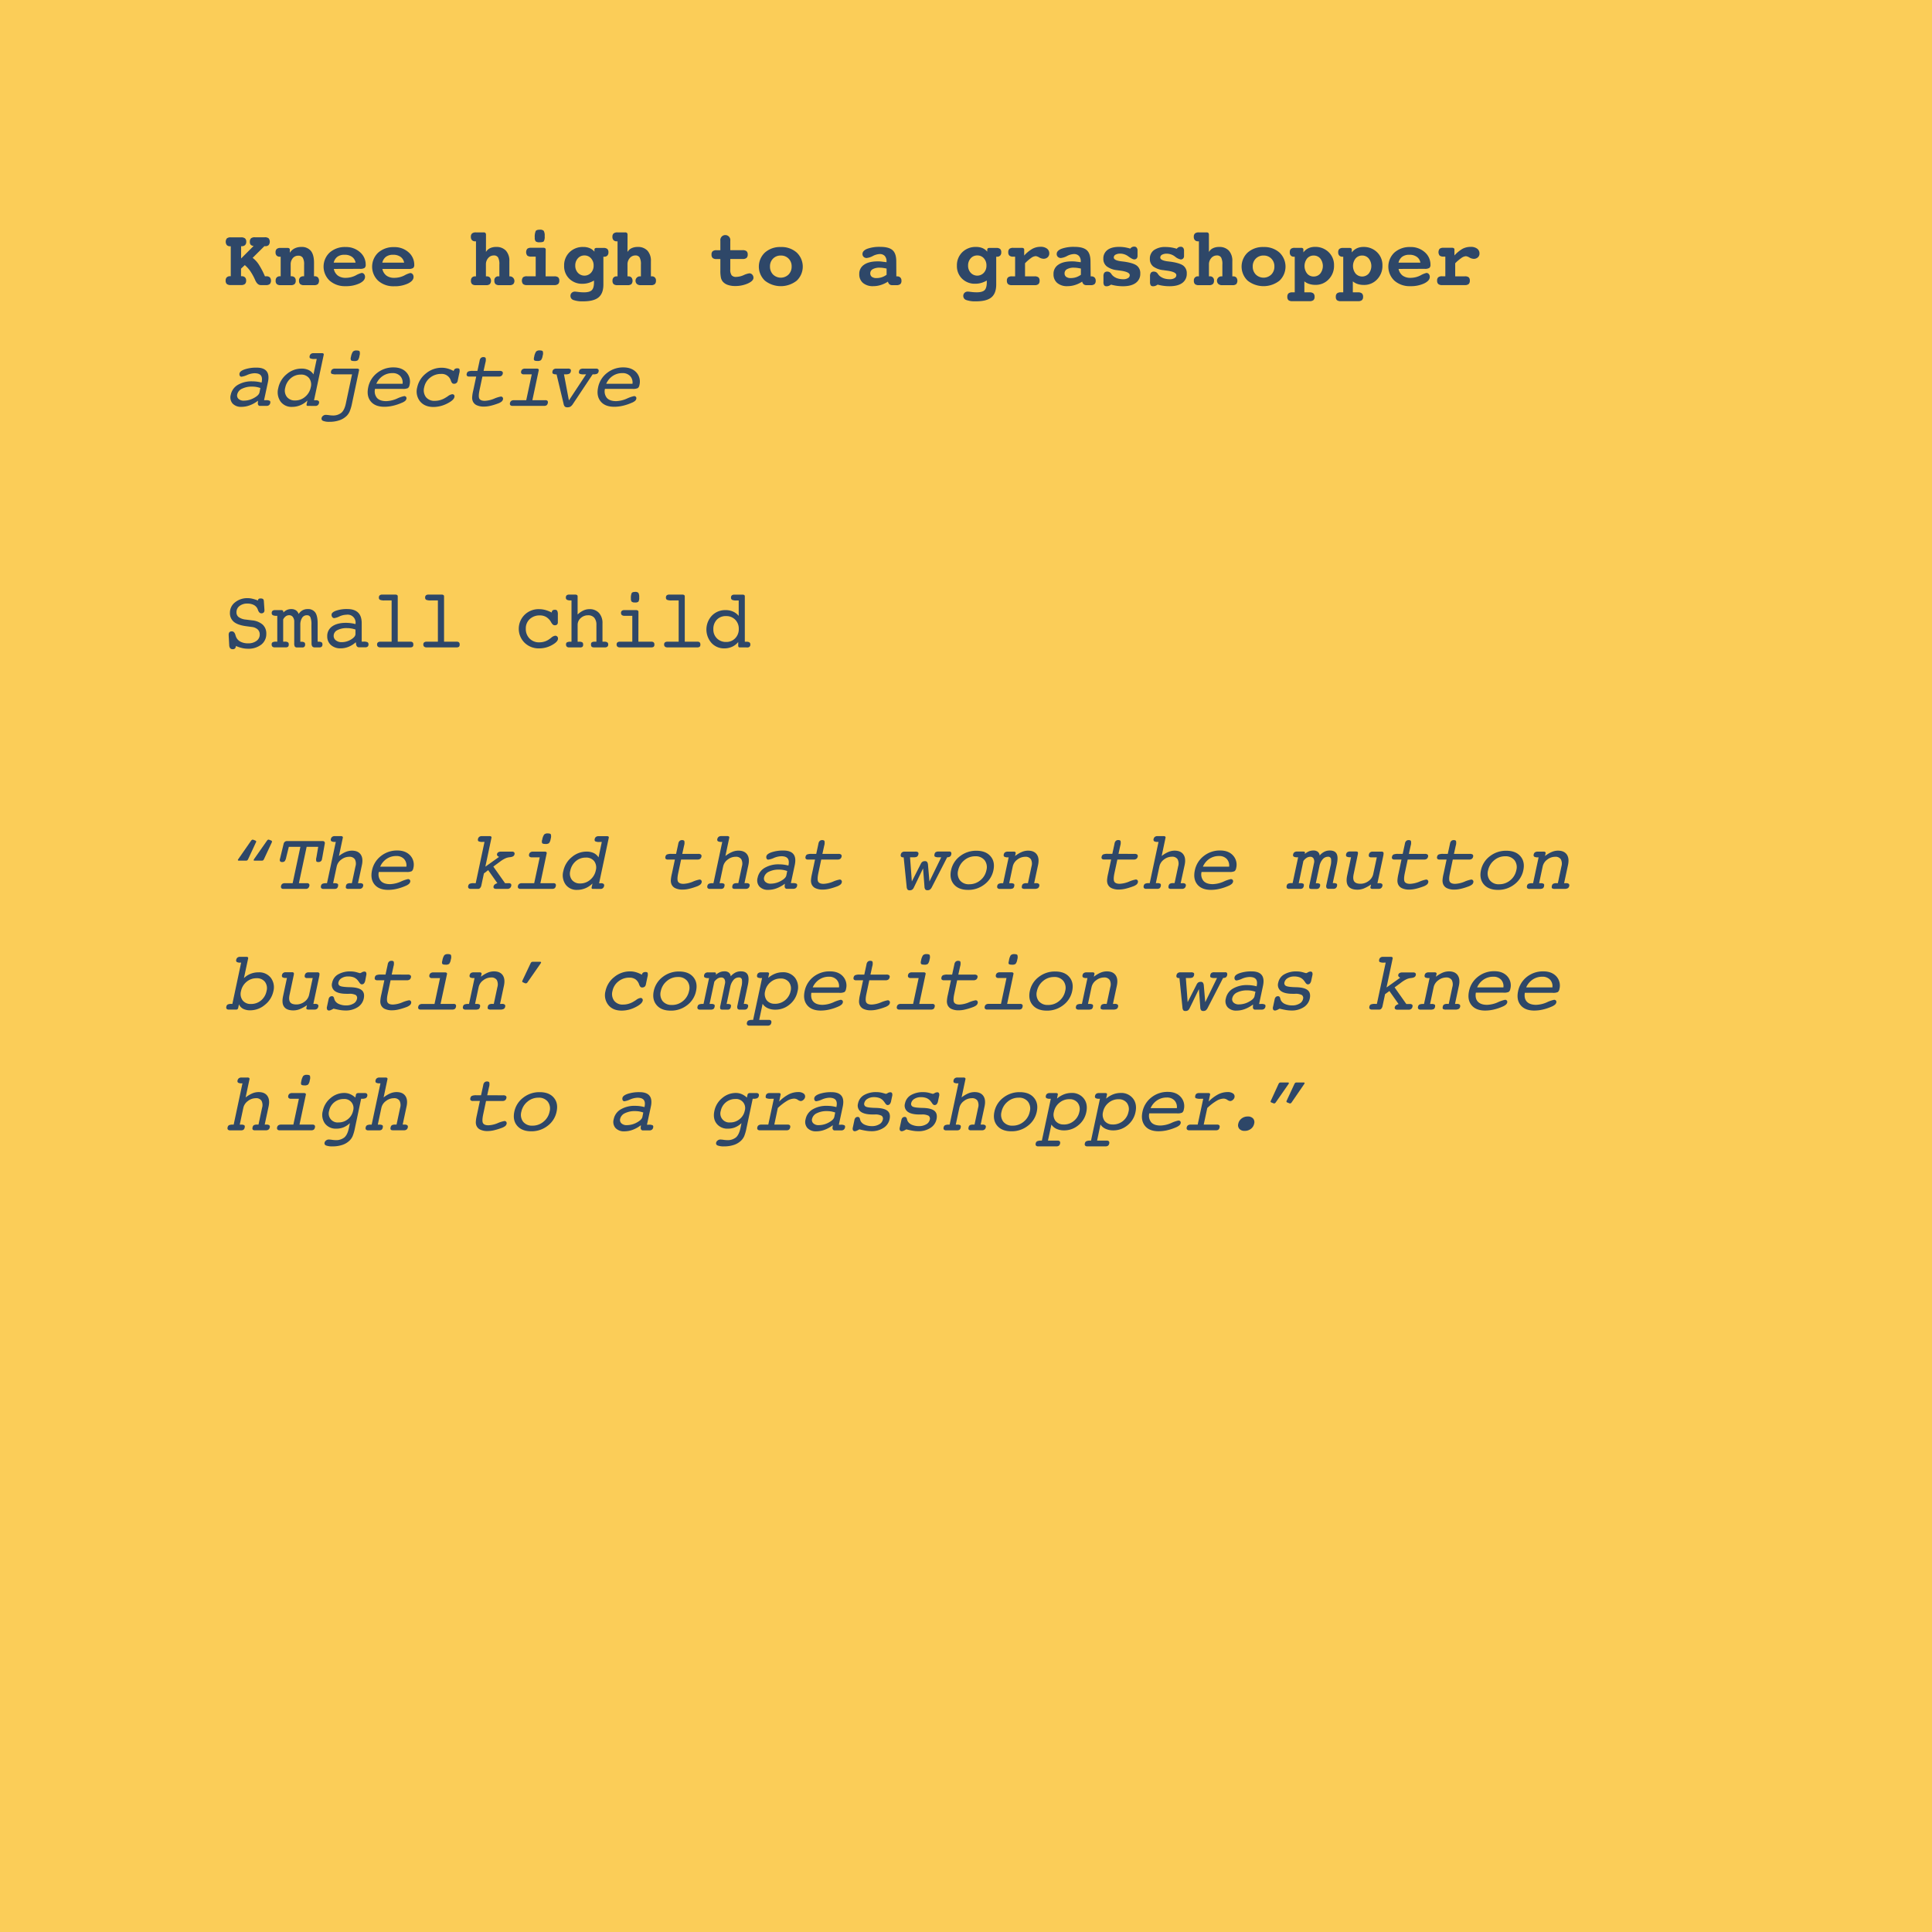 <?xml version="1.0" encoding="utf-8"?>
<svg xmlns="http://www.w3.org/2000/svg" xmlns:xlink="http://www.w3.org/1999/xlink" viewBox="0 0 1080 1080">
  <defs>
    <style>.a{fill:none;}.b{clip-path:url(#a);}.c{fill:#fbcd58;}.d{fill:#2e4768;}</style>
    <clipPath id="a">
      <rect class="a" width="1080" height="1080"/>
    </clipPath>
  </defs>
  <g class="b">
    <rect class="c" width="1080" height="1080"/>
    <path class="d" d="M134.78,137.66v6.83l7-7a2.48,2.48,0,0,1-1.64-.67,2.44,2.44,0,0,1-.48-1.68,2.48,2.48,0,0,1,.65-1.91,3.18,3.18,0,0,1,2.17-.59H148a3.23,3.23,0,0,1,2.18.59,3.1,3.1,0,0,1,0,3.77,2.59,2.59,0,0,1-1.88.62h-.52l-6.56,6.52a14.43,14.43,0,0,1,3.33,3.55,43.79,43.79,0,0,1,3.54,6.75h.75a2.86,2.86,0,0,1,2,.6,3,3,0,0,1,0,3.74,3.26,3.26,0,0,1-2.2.59H145.8c-1.22,0-2.2-.82-3-2.46-.14-.3-.24-.54-.32-.72a30.91,30.91,0,0,0-2.73-4.86,17.53,17.53,0,0,0-2.9-3.14l-2.12,2v4.22h.36a2.55,2.55,0,0,1,1.86.62,2.38,2.38,0,0,1,.64,1.81,2.43,2.43,0,0,1-.66,1.91,3.27,3.27,0,0,1-2.2.59H129a3.34,3.34,0,0,1-2.2-.57,2.46,2.46,0,0,1-.66-1.93,2.41,2.41,0,0,1,.63-1.81,2.51,2.51,0,0,1,1.85-.62H129V137.66h-.38a2.43,2.43,0,0,1-1.81-.63,3.12,3.12,0,0,1,0-3.76,3.2,3.2,0,0,1,2.17-.59h5.82a3.29,3.29,0,0,1,2.18.59,2.38,2.38,0,0,1,.68,1.91A2.46,2.46,0,0,1,137,137a2.55,2.55,0,0,1-1.86.63Z"/>
    <path class="d" d="M175.52,154.43h.3a2.61,2.61,0,0,1,1.89.62,3.12,3.12,0,0,1,0,3.77,3.18,3.18,0,0,1-2.18.59H170a3.23,3.23,0,0,1-2.18-.59,2.43,2.43,0,0,1-.66-1.91,2.45,2.45,0,0,1,.64-1.86,2.7,2.7,0,0,1,1.93-.62H170v-6.51a7.2,7.2,0,0,0-.76-3.85,2.8,2.8,0,0,0-2.51-1.13,3.84,3.84,0,0,0-3.05,1.36,5.33,5.33,0,0,0-1.19,3.62v6.51h.27a2.65,2.65,0,0,1,1.92.62,2.49,2.49,0,0,1,.63,1.86,2.46,2.46,0,0,1-.65,1.91,3.18,3.18,0,0,1-2.17.59h-5.59a3.17,3.17,0,0,1-2.16-.59,2.46,2.46,0,0,1-.65-1.91,2.49,2.49,0,0,1,.63-1.86,2.64,2.64,0,0,1,1.91-.62h.27V143.52h-.38a2.51,2.51,0,0,1-1.85-.62,2.41,2.41,0,0,1-.63-1.81,2.45,2.45,0,0,1,.66-1.92,3.28,3.28,0,0,1,2.2-.58h3.84a1.5,1.5,0,0,1,.95.25.83.83,0,0,1,.33.72v1.75a6.73,6.73,0,0,1,2.65-2.44,8.07,8.07,0,0,1,3.73-.82,6.52,6.52,0,0,1,5.37,2.18q1.77,2.19,1.77,6.67Z"/>
    <path class="d" d="M186.61,150.33a6.19,6.19,0,0,0,2.26,3.74,7.35,7.35,0,0,0,4.48,1.24,12.35,12.35,0,0,0,5.52-1.36,13,13,0,0,1,3.29-1.37,1.72,1.72,0,0,1,1.36.62,2.35,2.35,0,0,1,.53,1.59q0,2.11-3.13,3.65a17.58,17.58,0,0,1-7.75,1.53,12.79,12.79,0,0,1-8.87-3.06,10.78,10.78,0,0,1,0-15.75,12.75,12.75,0,0,1,8.87-3.07,11.63,11.63,0,0,1,8.06,2.87,9.1,9.1,0,0,1,3.2,7,2.18,2.18,0,0,1-.64,1.82,4.76,4.76,0,0,1-2.65.5Zm12.15-3.52a4.94,4.94,0,0,0-2-3.24,6.85,6.85,0,0,0-4.13-1.15,6.56,6.56,0,0,0-4,1.09,5.72,5.72,0,0,0-2.08,3.3Z"/>
    <path class="d" d="M213.75,150.33a6.2,6.2,0,0,0,2.27,3.74,7.31,7.31,0,0,0,4.47,1.24A12.35,12.35,0,0,0,226,154a13.15,13.15,0,0,1,3.29-1.37,1.74,1.74,0,0,1,1.37.62,2.4,2.4,0,0,1,.52,1.59q0,2.11-3.13,3.65a17.58,17.58,0,0,1-7.75,1.53,12.79,12.79,0,0,1-8.87-3.06,10.8,10.8,0,0,1,0-15.75,12.75,12.75,0,0,1,8.87-3.07,11.67,11.67,0,0,1,8.07,2.87,9.14,9.14,0,0,1,3.2,7,2.18,2.18,0,0,1-.65,1.82,4.72,4.72,0,0,1-2.64.5Zm12.15-3.52a4.93,4.93,0,0,0-2-3.24,6.88,6.88,0,0,0-4.14-1.15,6.51,6.51,0,0,0-3.95,1.09,5.73,5.73,0,0,0-2.09,3.3Z"/>
    <path class="d" d="M271.65,140.86a5.18,5.18,0,0,1,2.23-2.09,7.64,7.64,0,0,1,3.45-.72,7.11,7.11,0,0,1,5.48,2.07,8.4,8.4,0,0,1,1.93,5.95v8.41h.38a2.61,2.61,0,0,1,1.79,4.34,3.13,3.13,0,0,1-2.17.59h-5.59a3.11,3.11,0,0,1-2.15-.59,2.46,2.46,0,0,1-.64-1.91,2.13,2.13,0,0,1,2.43-2.43h.36v-6.56a8,8,0,0,0-.71-4A2.63,2.63,0,0,0,276,142.8a4,4,0,0,0-3.09,1.46,5.27,5.27,0,0,0-1.28,3.66v6.56H272a2.44,2.44,0,0,1,1.83.62,3,3,0,0,1,0,3.72,3.17,3.17,0,0,1-2.16.59h-5.59a3.27,3.27,0,0,1-2.19-.57,2.53,2.53,0,0,1-.63-1.93,2.45,2.45,0,0,1,.62-1.81,2.43,2.43,0,0,1,1.81-.62h.39V134.91h-.39a2.47,2.47,0,0,1-1.83-.64,2.52,2.52,0,0,1-.64-1.86,2.44,2.44,0,0,1,.65-1.91,3.29,3.29,0,0,1,2.21-.59h4.23a1.41,1.41,0,0,1,1.06.32,1.72,1.72,0,0,1,.3,1.17Z"/>
    <path class="d" d="M305,154.48h4.85A3.39,3.39,0,0,1,312,155a2.36,2.36,0,0,1,.65,1.87,2.43,2.43,0,0,1-.66,1.91,3.27,3.27,0,0,1-2.2.59H294.58a3.23,3.23,0,0,1-2.19-.59,3.05,3.05,0,0,1,0-3.78,3.37,3.37,0,0,1,2.22-.56h4.85v-11h-2.55a3.27,3.27,0,0,1-2.16-.57,3.14,3.14,0,0,1,0-3.8,3.32,3.32,0,0,1,2.18-.56h6.79a1.48,1.48,0,0,1,1,.26.83.83,0,0,1,.34.71Zm-3.24-26.08a2.85,2.85,0,0,1,2.18.63,5.32,5.32,0,0,1,.54,3,5.15,5.15,0,0,1-.48,2.85c-.32.37-1.09.55-2.29.55a3.39,3.39,0,0,1-2.26-.51,3.06,3.06,0,0,1-.51-2.08,8,8,0,0,1,.52-3.67C299.77,128.66,300.54,128.4,301.73,128.4Z"/>
    <path class="d" d="M332.29,140.68v-1.17a.8.8,0,0,1,.33-.69,1.69,1.69,0,0,1,1-.23h3.68a3.24,3.24,0,0,1,2.18.57,2.4,2.4,0,0,1,.64,1.88,2.55,2.55,0,0,1-.62,1.85,2.45,2.45,0,0,1-1.82.63h-.38v15.53c0,3.29-.9,5.68-2.68,7.17s-4.66,2.23-8.61,2.23a15,15,0,0,1-5.4-.72,2.39,2.39,0,0,1-1.72-2.28,2.33,2.33,0,0,1,.7-1.76,2.53,2.53,0,0,1,1.84-.67c.2,0,.84.06,1.94.2a26.07,26.07,0,0,0,3,.2c2.15,0,3.64-.4,4.45-1.21s1.23-2.27,1.23-4.38v-1a13.4,13.4,0,0,1-3.16,1.36,11.77,11.77,0,0,1-3.26.44,10.07,10.07,0,0,1-7.4-2.83,9.72,9.72,0,0,1-2.88-7.26,10.13,10.13,0,0,1,3-7.53,10.53,10.53,0,0,1,7.7-2.95,9.12,9.12,0,0,1,3.56.64A6.94,6.94,0,0,1,332.29,140.68Zm-5.59,2.12a4.73,4.73,0,0,0-3.66,1.6,5.85,5.85,0,0,0-1.46,4.08,5.73,5.73,0,0,0,1.46,4,5,5,0,0,0,7.34,0,5.73,5.73,0,0,0,1.46-4,5.85,5.85,0,0,0-1.46-4.08A4.72,4.72,0,0,0,326.7,142.8Z"/>
    <path class="d" d="M350.77,140.86a5.18,5.18,0,0,1,2.23-2.09,7.64,7.64,0,0,1,3.45-.72,7.11,7.11,0,0,1,5.48,2.07,8.4,8.4,0,0,1,1.93,5.95v8.41h.38a2.18,2.18,0,0,1,2.44,2.43,2.5,2.5,0,0,1-.64,1.91,3.18,3.18,0,0,1-2.18.59h-5.59a3.12,3.12,0,0,1-2.15-.59,2.47,2.47,0,0,1,1.79-4.34h.36v-6.56a7.9,7.9,0,0,0-.71-4,2.63,2.63,0,0,0-2.42-1.12,4,4,0,0,0-3.09,1.46,5.32,5.32,0,0,0-1.28,3.66v6.56h.36a2.44,2.44,0,0,1,1.83.62,3,3,0,0,1,0,3.72,3.15,3.15,0,0,1-2.16.59h-5.59a3.27,3.27,0,0,1-2.19-.57,2.53,2.53,0,0,1-.63-1.93,2.45,2.45,0,0,1,.62-1.81,2.43,2.43,0,0,1,1.81-.62h.39V134.91h-.39a2.47,2.47,0,0,1-1.83-.64,2.52,2.52,0,0,1-.64-1.86,2.44,2.44,0,0,1,.65-1.91,3.3,3.3,0,0,1,2.21-.59h4.24a1.39,1.39,0,0,1,1.05.32,1.72,1.72,0,0,1,.3,1.17Z"/>
    <path class="d" d="M408.23,139.85h6.88a3.45,3.45,0,0,1,2.21.56,2.38,2.38,0,0,1,.65,1.87,2.42,2.42,0,0,1-.67,1.92,3.28,3.28,0,0,1-2.19.58h-6.88v5.77a5.41,5.41,0,0,0,.75,3.34,3.21,3.21,0,0,0,2.61.9,11,11,0,0,0,4.15-1,10.67,10.67,0,0,1,3.2-1,2.1,2.1,0,0,1,1.59.74,2.52,2.52,0,0,1,.66,1.76q0,1.74-3.14,3.17a17.1,17.1,0,0,1-7.13,1.43,12.06,12.06,0,0,1-4.08-.63,6.43,6.43,0,0,1-2.77-1.8,5.31,5.31,0,0,1-1.06-2.17,18.79,18.79,0,0,1-.32-4.21v-6.27h-2.12a3.2,3.2,0,0,1-2.17-.58,2.49,2.49,0,0,1-.65-1.92,2.37,2.37,0,0,1,.64-1.88,3.32,3.32,0,0,1,2.18-.55h2.12v-5.27a2.8,2.8,0,1,1,5.54,0Z"/>
    <path class="d" d="M436.47,138.09a12.74,12.74,0,0,1,8.88,3.07,10.82,10.82,0,0,1,0,15.75,14.39,14.39,0,0,1-17.74,0,10.8,10.8,0,0,1,0-15.75A12.69,12.69,0,0,1,436.47,138.09Zm0,4.76a5.84,5.84,0,0,0-4.34,1.72,6,6,0,0,0-1.7,4.41,6.21,6.21,0,0,0,1.7,4.47,6.22,6.22,0,0,0,8.69,0,6.17,6.17,0,0,0,1.71-4.47,6,6,0,0,0-1.7-4.41A5.85,5.85,0,0,0,436.47,142.85Z"/>
    <path class="d" d="M501.06,154.48h.36a2.52,2.52,0,0,1,1.86.64,2.47,2.47,0,0,1,.64,1.83,2.39,2.39,0,0,1-.66,1.89,3.39,3.39,0,0,1-2.2.57h-2.12a2.7,2.7,0,0,1-1.68-.43,3.08,3.08,0,0,1-.91-1.55,15.89,15.89,0,0,1-4,1.89,14,14,0,0,1-4.23.65,8.44,8.44,0,0,1-5.71-1.8,6.2,6.2,0,0,1-2.07-4.93,6,6,0,0,1,2.68-5.26c1.79-1.24,4.3-1.87,7.53-1.87.72,0,1.49,0,2.3.12s1.72.19,2.73.36v-.43a4.38,4.38,0,0,0-1-3.09,3.75,3.75,0,0,0-2.89-1.06,9.32,9.32,0,0,0-3.8,1.11,9.26,9.26,0,0,1-3.39,1.1,2.34,2.34,0,0,1-1.71-.62,2.13,2.13,0,0,1-.66-1.63c0-1.22.89-2.18,2.67-2.9a20.14,20.14,0,0,1,7.27-1.07q4.8,0,6.88,1.85t2.07,6.26Zm-5.45-4.35c-.76-.17-1.45-.29-2.08-.38a13.94,13.94,0,0,0-1.76-.12,7.69,7.69,0,0,0-3.88.83,2.58,2.58,0,0,0-1.41,2.3,2.37,2.37,0,0,0,.9,2,4.19,4.19,0,0,0,2.59.68,9.36,9.36,0,0,0,2.93-.45,10.11,10.11,0,0,0,2.71-1.39Z"/>
    <path class="d" d="M551.88,140.68v-1.17a.8.8,0,0,1,.33-.69,1.69,1.69,0,0,1,1-.23h3.68a3.24,3.24,0,0,1,2.18.57,2.44,2.44,0,0,1,.64,1.88,2.55,2.55,0,0,1-.62,1.85,2.45,2.45,0,0,1-1.82.63h-.38v15.53c0,3.29-.9,5.68-2.68,7.17s-4.66,2.23-8.61,2.23a15,15,0,0,1-5.4-.72,2.39,2.39,0,0,1-1.72-2.28,2.33,2.33,0,0,1,.7-1.76A2.53,2.53,0,0,1,541,163c.2,0,.84.06,1.94.2a26.07,26.07,0,0,0,3,.2c2.15,0,3.64-.4,4.45-1.21s1.23-2.27,1.23-4.38v-1a13.4,13.4,0,0,1-3.16,1.36,11.77,11.77,0,0,1-3.26.44,10.07,10.07,0,0,1-7.4-2.83,9.72,9.72,0,0,1-2.88-7.26,10.13,10.13,0,0,1,3-7.53,10.53,10.53,0,0,1,7.7-2.95,9.12,9.12,0,0,1,3.56.64A6.94,6.94,0,0,1,551.88,140.68Zm-5.59,2.12a4.73,4.73,0,0,0-3.66,1.6,5.85,5.85,0,0,0-1.46,4.08,5.73,5.73,0,0,0,1.46,4,5,5,0,0,0,7.34,0,5.73,5.73,0,0,0,1.46-4A5.85,5.85,0,0,0,550,144.4,4.74,4.74,0,0,0,546.29,142.8Z"/>
    <path class="d" d="M573,147.17v7.31h5.32a3.25,3.25,0,0,1,2.17.56,2.36,2.36,0,0,1,.65,1.87,2.46,2.46,0,0,1-.65,1.91,3.13,3.13,0,0,1-2.17.59h-12.6a3.27,3.27,0,0,1-2.21-.59,2.46,2.46,0,0,1-.65-1.91,2.33,2.33,0,0,1,.65-1.87,3.38,3.38,0,0,1,2.23-.56h1.72v-11h-1a3.28,3.28,0,0,1-2.18-.57,2.42,2.42,0,0,1-.65-1.91,2.48,2.48,0,0,1,.62-1.89,3.31,3.31,0,0,1,2.2-.56h4.8a1.46,1.46,0,0,1,.94.26.83.83,0,0,1,.34.71v3.33a18.21,18.21,0,0,1,4.59-3.76,9.65,9.65,0,0,1,4.58-1.13,5.72,5.72,0,0,1,3.54,1,3.24,3.24,0,0,1,1.31,2.7,2.82,2.82,0,0,1-.9,2.15,3.28,3.28,0,0,1-2.32.84,5.18,5.18,0,0,1-2.4-.74,5.3,5.3,0,0,0-1.93-.74,4.83,4.83,0,0,0-2.55,1A22.81,22.81,0,0,0,573,147.17Z"/>
    <path class="d" d="M609.68,154.48H610a2.52,2.52,0,0,1,1.86.64,2.47,2.47,0,0,1,.64,1.83,2.39,2.39,0,0,1-.66,1.89,3.39,3.39,0,0,1-2.2.57h-2.12a2.7,2.7,0,0,1-1.68-.43,3.08,3.08,0,0,1-.91-1.55,15.89,15.89,0,0,1-4,1.89,14,14,0,0,1-4.24.65,8.4,8.4,0,0,1-5.7-1.8,6.2,6.2,0,0,1-2.07-4.93,6,6,0,0,1,2.68-5.26c1.79-1.24,4.3-1.87,7.53-1.87.72,0,1.49,0,2.3.12s1.72.19,2.72.36v-.43a4.38,4.38,0,0,0-1-3.09,3.77,3.77,0,0,0-2.89-1.06,9.32,9.32,0,0,0-3.8,1.11,9.26,9.26,0,0,1-3.39,1.1,2.34,2.34,0,0,1-1.71-.62,2.13,2.13,0,0,1-.66-1.63c0-1.22.89-2.18,2.67-2.9a20.14,20.14,0,0,1,7.27-1.07q4.8,0,6.87,1.85t2.08,6.26Zm-5.46-4.35c-.75-.17-1.44-.29-2.07-.38a14.07,14.07,0,0,0-1.76-.12,7.73,7.73,0,0,0-3.89.83,2.58,2.58,0,0,0-1.4,2.3,2.37,2.37,0,0,0,.9,2,4.19,4.19,0,0,0,2.59.68,9.36,9.36,0,0,0,2.93-.45,9.91,9.91,0,0,0,2.7-1.39Z"/>
    <path class="d" d="M621.08,159.1a4.89,4.89,0,0,1-1.21.68,3.49,3.49,0,0,1-1.27.24,1.62,1.62,0,0,1-1.37-.52,3.41,3.41,0,0,1-.39-1.94v-3a3.43,3.43,0,0,1,.49-2.11,2.12,2.12,0,0,1,1.72-.62,2.5,2.5,0,0,1,2.16,1.28,9.08,9.08,0,0,0,.83,1,7.41,7.41,0,0,0,2.57,1.49,10.43,10.43,0,0,0,3.34.49,4.68,4.68,0,0,0,2.59-.63,1.89,1.89,0,0,0,1-1.64c0-1.22-1.73-2.06-5.21-2.53-.76-.09-1.36-.17-1.8-.25a11.63,11.63,0,0,1-5.83-2.12,5.27,5.27,0,0,1-1.92-4.28,5.81,5.81,0,0,1,2.3-4.91c1.53-1.16,3.72-1.73,6.56-1.73a20.84,20.84,0,0,1,3,.23,22.93,22.93,0,0,1,3.17.74,3.32,3.32,0,0,1,1-.84,2.6,2.6,0,0,1,1.19-.27,1.74,1.74,0,0,1,1.41.58,2.61,2.61,0,0,1,.48,1.72V143a2.11,2.11,0,0,1-.5,1.5A1.82,1.82,0,0,1,634,145c-.62,0-1.68-.54-3.17-1.61a7.61,7.61,0,0,0-4.5-1.61,5.37,5.37,0,0,0-2.72.57,1.77,1.77,0,0,0-1,1.59q0,1.58,4.06,2.12l1.84.22q5.1.75,7,2.22a5.22,5.22,0,0,1,1.91,4.39,6.15,6.15,0,0,1-2.52,5.26q-2.5,1.86-7.13,1.86a24.34,24.34,0,0,1-3.47-.24A23.54,23.54,0,0,1,621.08,159.1Z"/>
    <path class="d" d="M647.11,159.1a4.84,4.84,0,0,1-1.2.68,3.54,3.54,0,0,1-1.28.24,1.6,1.6,0,0,1-1.36-.52,3.39,3.39,0,0,1-.4-1.94v-3a3.42,3.42,0,0,1,.5-2.11,2.08,2.08,0,0,1,1.71-.62,2.52,2.52,0,0,1,2.17,1.28,8.1,8.1,0,0,0,.83,1,7.32,7.32,0,0,0,2.57,1.49,10.41,10.41,0,0,0,3.33.49,4.72,4.72,0,0,0,2.6-.63,1.91,1.91,0,0,0,1-1.64q0-1.83-5.21-2.53c-.77-.09-1.37-.17-1.8-.25A11.67,11.67,0,0,1,644.7,149a5.27,5.27,0,0,1-1.92-4.28,5.81,5.81,0,0,1,2.3-4.91,10.72,10.72,0,0,1,6.56-1.73,20.86,20.86,0,0,1,3,.23,23.27,23.27,0,0,1,3.17.74,3.2,3.2,0,0,1,1-.84,2.56,2.56,0,0,1,1.18-.27,1.72,1.72,0,0,1,1.41.58,2.61,2.61,0,0,1,.48,1.72V143a2.1,2.1,0,0,1-.49,1.5,1.84,1.84,0,0,1-1.4.53,7.14,7.14,0,0,1-3.16-1.61,7.66,7.66,0,0,0-4.5-1.61,5.44,5.44,0,0,0-2.73.57,1.79,1.79,0,0,0-1,1.59c0,1.05,1.36,1.76,4.06,2.12l1.85.22c3.39.5,5.73,1.24,7,2.22a5.22,5.22,0,0,1,1.9,4.39,6.17,6.17,0,0,1-2.51,5.26Q658.42,160,653.8,160a24.45,24.45,0,0,1-3.47-.24A23.87,23.87,0,0,1,647.11,159.1Z"/>
    <path class="d" d="M675.79,140.86a5.24,5.24,0,0,1,2.23-2.09,7.64,7.64,0,0,1,3.45-.72,7.15,7.15,0,0,1,5.49,2.07,8.45,8.45,0,0,1,1.92,5.95v8.41h.39a2.43,2.43,0,0,1,1.81.62,3.06,3.06,0,0,1,0,3.72,3.16,3.16,0,0,1-2.18.59h-5.59a3.12,3.12,0,0,1-2.15-.59,2.47,2.47,0,0,1,1.79-4.34h.36v-6.56a8,8,0,0,0-.7-4,2.66,2.66,0,0,0-2.43-1.12,4,4,0,0,0-3.08,1.46,5.28,5.28,0,0,0-1.29,3.66v6.56h.36a2.18,2.18,0,0,1,2.46,2.43,2.43,2.43,0,0,1-.66,1.91,3.14,3.14,0,0,1-2.16.59H670.2a3.26,3.26,0,0,1-2.18-.57,2.49,2.49,0,0,1-.64-1.93,2.18,2.18,0,0,1,2.44-2.43h.38V134.91h-.38a2.48,2.48,0,0,1-1.84-.64,2.52,2.52,0,0,1-.64-1.86,2.48,2.48,0,0,1,.65-1.91,3.32,3.32,0,0,1,2.21-.59h4.24a1.43,1.43,0,0,1,1.06.32,1.78,1.78,0,0,1,.29,1.17Z"/>
    <path class="d" d="M706.33,138.09a12.74,12.74,0,0,1,8.88,3.07,10.82,10.82,0,0,1,0,15.75,14.39,14.39,0,0,1-17.74,0,10.8,10.8,0,0,1,0-15.75A12.69,12.69,0,0,1,706.33,138.09Zm0,4.76a5.84,5.84,0,0,0-4.34,1.72,6,6,0,0,0-1.7,4.41,6.21,6.21,0,0,0,1.7,4.47,6.22,6.22,0,0,0,8.69,0,6.17,6.17,0,0,0,1.71-4.47,6,6,0,0,0-1.7-4.41A5.85,5.85,0,0,0,706.33,142.85Z"/>
    <path class="d" d="M729.15,157.29v6.13H732a3.33,3.33,0,0,1,2.2.59,2.44,2.44,0,0,1,.66,1.91,2.36,2.36,0,0,1-.65,1.87,3.39,3.39,0,0,1-2.21.57h-9.56a3.38,3.38,0,0,1-2.18-.55,2.42,2.42,0,0,1-.63-1.89,2.47,2.47,0,0,1,.64-1.91,3.2,3.2,0,0,1,2.17-.59h1.33v-19.9h-.36a2.45,2.45,0,0,1-1.82-.63A2.51,2.51,0,0,1,721,141a2.45,2.45,0,0,1,.63-1.89,3.32,3.32,0,0,1,2.18-.56h3.47a1.67,1.67,0,0,1,1,.23.82.82,0,0,1,.32.69v1.62a7.42,7.42,0,0,1,2.78-2.31,8.61,8.61,0,0,1,3.69-.77,10.56,10.56,0,0,1,7.66,2.95,9.93,9.93,0,0,1,3,7.44,10.75,10.75,0,0,1-3,7.76,9.89,9.89,0,0,1-7.44,3.08,11.07,11.07,0,0,1-3.41-.51A8.13,8.13,0,0,1,729.15,157.29Zm5.2-14.44a4.67,4.67,0,0,0-3.67,1.64,6.89,6.89,0,0,0,0,8.43,4.65,4.65,0,0,0,3.67,1.65,4.71,4.71,0,0,0,3.69-1.66,6.86,6.86,0,0,0,0-8.42A4.72,4.72,0,0,0,734.35,142.85Z"/>
    <path class="d" d="M756.24,157.29v6.13h2.86a3.29,3.29,0,0,1,2.2.59,2.41,2.41,0,0,1,.67,1.91,2.33,2.33,0,0,1-.66,1.87,3.35,3.35,0,0,1-2.21.57h-9.55a3.4,3.4,0,0,1-2.19-.55,2.42,2.42,0,0,1-.63-1.89,2.48,2.48,0,0,1,.65-1.91,3.18,3.18,0,0,1,2.17-.59h1.33v-19.9h-.36a2.48,2.48,0,0,1-1.83-.63,2.51,2.51,0,0,1-.63-1.85,2.45,2.45,0,0,1,.63-1.89,3.33,3.33,0,0,1,2.19-.56h3.47a1.67,1.67,0,0,1,1,.23.81.81,0,0,1,.31.69v1.62a7.53,7.53,0,0,1,2.79-2.31,8.56,8.56,0,0,1,3.68-.77,10.53,10.53,0,0,1,7.66,2.95,9.94,9.94,0,0,1,3,7.44,10.76,10.76,0,0,1-3,7.76,9.85,9.85,0,0,1-7.43,3.08,11.14,11.14,0,0,1-3.42-.51A8.13,8.13,0,0,1,756.24,157.29Zm5.21-14.44a4.67,4.67,0,0,0-3.67,1.64,6.85,6.85,0,0,0,0,8.43,4.91,4.91,0,0,0,7.35,0,6.82,6.82,0,0,0,0-8.42A4.7,4.7,0,0,0,761.45,142.85Z"/>
    <path class="d" d="M781.81,150.33a6.25,6.25,0,0,0,2.27,3.74,7.33,7.33,0,0,0,4.47,1.24,12.29,12.29,0,0,0,5.52-1.36,13.15,13.15,0,0,1,3.29-1.37,1.72,1.72,0,0,1,1.37.62,2.4,2.4,0,0,1,.53,1.59q0,2.11-3.14,3.65a17.55,17.55,0,0,1-7.75,1.53,12.81,12.81,0,0,1-8.87-3.06,10.8,10.8,0,0,1,0-15.75,12.76,12.76,0,0,1,8.87-3.07,11.64,11.64,0,0,1,8.07,2.87,9.14,9.14,0,0,1,3.2,7,2.18,2.18,0,0,1-.64,1.82,4.76,4.76,0,0,1-2.65.5ZM794,146.81a4.89,4.89,0,0,0-2-3.24,6.88,6.88,0,0,0-4.14-1.15,6.55,6.55,0,0,0-4,1.09,5.78,5.78,0,0,0-2.09,3.3Z"/>
    <path class="d" d="M813.47,147.17v7.31h5.32A3.3,3.3,0,0,1,821,155a2.4,2.4,0,0,1,.64,1.87,2.5,2.5,0,0,1-.64,1.91,3.18,3.18,0,0,1-2.18.59h-12.6a3.22,3.22,0,0,1-2.2-.59,2.43,2.43,0,0,1-.66-1.91A2.36,2.36,0,0,1,804,155a3.38,3.38,0,0,1,2.23-.56h1.72v-11h-1a3.31,3.31,0,0,1-2.19-.57,3.16,3.16,0,0,1,0-3.8,3.33,3.33,0,0,1,2.2-.56h4.8a1.46,1.46,0,0,1,.94.26.83.83,0,0,1,.34.71v3.33a18.21,18.21,0,0,1,4.59-3.76A9.68,9.68,0,0,1,822.2,138a5.71,5.71,0,0,1,3.53,1,3.24,3.24,0,0,1,1.31,2.7,2.82,2.82,0,0,1-.9,2.15,3.28,3.28,0,0,1-2.32.84,5.18,5.18,0,0,1-2.4-.74,5.3,5.3,0,0,0-1.93-.74,4.83,4.83,0,0,0-2.55,1A23.31,23.31,0,0,0,813.47,147.17Z"/>
    <path class="d" d="M144.22,224a17.21,17.21,0,0,1-4.55,2.55,13.25,13.25,0,0,1-4.67.88,6.37,6.37,0,0,1-5-1.87,5.26,5.26,0,0,1-1-4.87,8.3,8.3,0,0,1,3.9-5.52,15.16,15.16,0,0,1,8.12-2,20.64,20.64,0,0,1,2.6.17,19.76,19.76,0,0,1,2.63.53l0-.16c.37-1.73.23-3-.42-3.83s-1.85-1.24-3.59-1.24a11.42,11.42,0,0,0-4.13,1,11.48,11.48,0,0,1-3.06.94,1,1,0,0,1-1-.53,1.83,1.83,0,0,1-.14-1.36c.2-.89,1.19-1.64,3-2.25a20.16,20.16,0,0,1,6.56-.93c2.64,0,4.5.68,5.56,2s1.32,3.33.77,6l-2.19,10.21h1.11a4,4,0,0,1,2.07.34c.31.22.41.63.29,1.21a2,2,0,0,1-.71,1.22,2.29,2.29,0,0,1-1.43.41h-3.54a1.15,1.15,0,0,1-.95-.39,1.57,1.57,0,0,1-.31-1.1Zm1.33-7.09a14,14,0,0,0-2.26-.6,13.21,13.21,0,0,0-2.27-.19,12.36,12.36,0,0,0-5.72,1.17,4.65,4.65,0,0,0-2.68,3.15,2.56,2.56,0,0,0,.72,2.53,4.13,4.13,0,0,0,3,1,11.64,11.64,0,0,0,5.62-1.5c1.84-1,2.88-2,3.1-3.12Z"/>
    <path class="d" d="M172.06,226.89c-.32,0-.53-.08-.62-.24a1.37,1.37,0,0,1,0-.91l.41-1.85a12.48,12.48,0,0,1-3.94,2.63,11.85,11.85,0,0,1-4.6.93,7.56,7.56,0,0,1-6.49-3,9,9,0,0,1-1.26-7.54,13.47,13.47,0,0,1,4.71-7.76,12.61,12.61,0,0,1,8.29-3.1,9,9,0,0,1,4,.82,6.43,6.43,0,0,1,2.67,2.42l1.83-8.63h-1.2a5.1,5.1,0,0,1-2.45-.35c-.34-.23-.44-.65-.32-1.27a2,2,0,0,1,.73-1.22,2.37,2.37,0,0,1,1.43-.4h4.62a1.44,1.44,0,0,1,.93.22.73.73,0,0,1,.16.7l-5.41,25.4h1a2.31,2.31,0,0,1,1.52.37,1.17,1.17,0,0,1,.26,1.18,2,2,0,0,1-.68,1.2,1.88,1.88,0,0,1-1.23.43Zm-12.62-10.12a5.85,5.85,0,0,0,.92,5.09,5.61,5.61,0,0,0,4.66,2,8.35,8.35,0,0,0,5.56-2.06,9.13,9.13,0,0,0,3.12-5.24,6,6,0,0,0-.89-5.16,5.57,5.57,0,0,0-4.7-2,8.36,8.36,0,0,0-5.58,2.05A9.35,9.35,0,0,0,159.44,216.77Z"/>
    <path class="d" d="M196.77,225.56a23.44,23.44,0,0,1-1.27,4.35,8.2,8.2,0,0,1-1.62,2.48,10.66,10.66,0,0,1-4.1,2.53,16.48,16.48,0,0,1-5.52.87,9.09,9.09,0,0,1-3.64-.52,1.32,1.32,0,0,1-.85-1.6,2.06,2.06,0,0,1,.83-1.23,2.37,2.37,0,0,1,1.47-.53,15.84,15.84,0,0,1,1.86.17,16,16,0,0,0,1.91.17,7.37,7.37,0,0,0,5-1.52c1.15-1,2-2.77,2.51-5.26l3.45-16.21H188a5.76,5.76,0,0,1-2.67-.35c-.33-.23-.42-.65-.28-1.27a1.78,1.78,0,0,1,.7-1.18,2.41,2.41,0,0,1,1.44-.4h12.42a1.42,1.42,0,0,1,.9.25.66.66,0,0,1,.2.68Zm-.59-26a7.65,7.65,0,0,1,1.1-3,2.69,2.69,0,0,1,2.05-.64c.92,0,1.49.17,1.71.52a4.33,4.33,0,0,1-.11,2.52,4.91,4.91,0,0,1-.91,2.42,3.06,3.06,0,0,1-2,.44c-1,0-1.58-.14-1.81-.44A2.34,2.34,0,0,1,196.18,199.57Z"/>
    <path class="d" d="M209.63,217.47a5.75,5.75,0,0,0,1.14,5q1.64,1.77,5.13,1.77a16.2,16.2,0,0,0,6-1.41,18.77,18.77,0,0,1,4.07-1.41,1.28,1.28,0,0,1,1,.43,1.18,1.18,0,0,1,.23,1.06,2.28,2.28,0,0,1-.72,1.2,6.4,6.4,0,0,1-1.74,1,28,28,0,0,1-5,1.69,21.19,21.19,0,0,1-4.89.59q-5.15,0-7.6-3t-1.42-7.86a13.53,13.53,0,0,1,5-8.06,14.39,14.39,0,0,1,9.17-3.09q4.76,0,7.28,2.88a7.65,7.65,0,0,1,1.65,7,2.68,2.68,0,0,1-.89,1.69,6.38,6.38,0,0,1-3,.43H209.63Zm.75-2.95h14.67a5.34,5.34,0,0,0-1.33-4.32,5.69,5.69,0,0,0-4.33-1.63,9.53,9.53,0,0,0-5.38,1.57A10.07,10.07,0,0,0,210.38,214.52Z"/>
    <path class="d" d="M253.64,207.42l0-.09a1.72,1.72,0,0,1,.67-1.1,2.45,2.45,0,0,1,1.41-.35q.92,0,1.14.54a4.6,4.6,0,0,1-.13,2.24l-.88,4.19a1.92,1.92,0,0,1-2.07,1.67,1.34,1.34,0,0,1-1-.35,4.25,4.25,0,0,1-.77-1.46,5.3,5.3,0,0,0-5.38-3.69,9.69,9.69,0,0,0-6.16,2.07,9,9,0,0,0-3.33,5.36,6.39,6.39,0,0,0,.93,5.49,5.91,5.91,0,0,0,5,2.13,10.66,10.66,0,0,0,3-.42,11.84,11.84,0,0,0,2.85-1.25c.31-.18.76-.46,1.33-.83a5.38,5.38,0,0,1,2.54-1.2,1.26,1.26,0,0,1,1.05.44A1.29,1.29,0,0,1,254,222c-.25,1.19-1.64,2.4-4.14,3.64a16.92,16.92,0,0,1-7.55,1.86q-4.89,0-7.49-3.13a8.82,8.82,0,0,1-1.6-7.82,13.46,13.46,0,0,1,4.93-7.83,13.62,13.62,0,0,1,8.78-3.15,12.39,12.39,0,0,1,3.33.46A15.88,15.88,0,0,1,253.64,207.42Z"/>
    <path class="d" d="M279.25,207.33a2.28,2.28,0,0,1,1.53.38,1.18,1.18,0,0,1,.25,1.22,1.9,1.9,0,0,1-.73,1.18,2.57,2.57,0,0,1-1.5.39h-9.13l-1.6,7.53c-.52,2.46-.55,4.09-.08,4.87s1.49,1.17,3,1.17a15.3,15.3,0,0,0,5.18-1.19,17.29,17.29,0,0,1,3.79-1.2,1.14,1.14,0,0,1,1,.45,1.31,1.31,0,0,1,.21,1.11,2.3,2.3,0,0,1-.83,1.29,7,7,0,0,1-2.1,1.07,33.51,33.51,0,0,1-4.26,1.29,16,16,0,0,1-3.41.4,9.18,9.18,0,0,1-4.24-.84,4.24,4.24,0,0,1-2.16-2.51,5.38,5.38,0,0,1-.23-1.88,21.41,21.41,0,0,1,.5-3.33l.16-.7,1.6-7.53h-3.83a1.73,1.73,0,0,1-1.29-.37,1.28,1.28,0,0,1-.17-1.2,1.75,1.75,0,0,1,.85-1.27,6.58,6.58,0,0,1,2.57-.33h2.55l1-4.62.25-1.2a2.52,2.52,0,0,1,.72-1.43,2,2,0,0,1,1.4-.46c.66,0,1.07.19,1.25.56a5.34,5.34,0,0,1-.17,2.57l-1,4.58Z"/>
    <path class="d" d="M297.6,223.71h7.23a1.6,1.6,0,0,1,1.22.37,1.36,1.36,0,0,1,.18,1.18,2.12,2.12,0,0,1-.67,1.28,2.56,2.56,0,0,1-1.52.35H286.56a1.68,1.68,0,0,1-1.28-.41,1.3,1.3,0,0,1-.19-1.22,1.81,1.81,0,0,1,.71-1.17,2.64,2.64,0,0,1,1.5-.38h6.87l3.09-14.45h-4.39a1.74,1.74,0,0,1-1.32-.41,1.3,1.3,0,0,1-.24-1.21,1.87,1.87,0,0,1,.7-1.18,2.41,2.41,0,0,1,1.44-.4h6.6a1.43,1.43,0,0,1,.91.25.66.66,0,0,1,.2.68Zm1-24.14a7.55,7.55,0,0,1,1.09-3.06,2.65,2.65,0,0,1,2-.63c.93,0,1.51.17,1.73.53a4.07,4.07,0,0,1-.09,2.51,5,5,0,0,1-.92,2.4,3.08,3.08,0,0,1-2,.46c-1,0-1.56-.14-1.8-.43S298.37,200.48,298.57,199.57Z"/>
    <path class="d" d="M311.12,209.26a3.56,3.56,0,0,1-2-.36c-.32-.24-.41-.66-.29-1.26a1.81,1.81,0,0,1,.69-1.18,2.44,2.44,0,0,1,1.45-.4h6.31a2.52,2.52,0,0,1,1.63.35,1.35,1.35,0,0,1,.17,1.23,1.76,1.76,0,0,1-.82,1.26,4.72,4.72,0,0,1-2.16.36h-.83l2.75,14.58,9.62-14.58h-1.35a4.75,4.75,0,0,1-2.28-.35c-.36-.23-.47-.65-.33-1.27a1.94,1.94,0,0,1,.68-1.23,3.39,3.39,0,0,1,1.8-.35h7a1.67,1.67,0,0,1,1.26.4,1.29,1.29,0,0,1,.2,1.18,1.75,1.75,0,0,1-.81,1.26,4.53,4.53,0,0,1-2.12.36h-.4l-10.93,16.43a5.26,5.26,0,0,1-1.47,1.61,3.28,3.28,0,0,1-1.69.38,2.28,2.28,0,0,1-1.42-.36,3.12,3.12,0,0,1-.74-1.63Z"/>
    <path class="d" d="M338.15,217.47a5.78,5.78,0,0,0,1.13,5q1.64,1.77,5.13,1.77a16.12,16.12,0,0,0,6-1.41,19,19,0,0,1,4.07-1.41,1.31,1.31,0,0,1,1,.43,1.18,1.18,0,0,1,.22,1.06,2.28,2.28,0,0,1-.72,1.2,6.49,6.49,0,0,1-1.73,1,28.08,28.08,0,0,1-5,1.69,21.06,21.06,0,0,1-4.89.59q-5.15,0-7.59-3c-1.64-2-2.12-4.6-1.42-7.86a13.44,13.44,0,0,1,5-8.06,14.37,14.37,0,0,1,9.17-3.09c3.17,0,5.59,1,7.28,2.88a7.62,7.62,0,0,1,1.64,7,2.68,2.68,0,0,1-.89,1.69,6.33,6.33,0,0,1-3,.43H338.15Zm.74-2.95h14.67a5.31,5.31,0,0,0-1.33-4.32,5.68,5.68,0,0,0-4.33-1.63,9.5,9.5,0,0,0-5.37,1.57A10,10,0,0,0,338.89,214.52Z"/>
    <path class="d" d="M131.87,361.1a2.32,2.32,0,0,1-.52,1.41,1.78,1.78,0,0,1-1.28.39,1.73,1.73,0,0,1-1.41-.55,3.09,3.09,0,0,1-.53-1.79l-.29-5.23v-.41a2.28,2.28,0,0,1,.41-1.53,1.83,1.83,0,0,1,1.39-.45c.9,0,1.55.65,1.94,1.94a8.31,8.31,0,0,0,.52,1.46,5.31,5.31,0,0,0,2.49,2.44,9,9,0,0,0,4.07.85,7.6,7.6,0,0,0,4.72-1.37,4.23,4.23,0,0,0,1.81-3.52,3.82,3.82,0,0,0-1.11-2.86,5.79,5.79,0,0,0-3.26-1.4l-3.34-.45q-4.66-.64-6.8-2.45a6.26,6.26,0,0,1-2.14-5.07,7.24,7.24,0,0,1,2.85-5.8,10.83,10.83,0,0,1,7.11-2.34,11.17,11.17,0,0,1,2.61.33,23.22,23.22,0,0,1,3.11,1,1.22,1.22,0,0,1,.36-.9,1.82,1.82,0,0,1,1.08-.25,2.32,2.32,0,0,1,1.38.3,2,2,0,0,1,.47,1.39l.32,4.71v.23a1.65,1.65,0,0,1-.45,1.23,1.75,1.75,0,0,1-1.27.44c-.79,0-1.41-.56-1.84-1.67a6.1,6.1,0,0,0-.63-1.42A4.83,4.83,0,0,0,141.5,338a8,8,0,0,0-3.18-.6,6.9,6.9,0,0,0-4.43,1.35,4.29,4.29,0,0,0-1.7,3.54,3.23,3.23,0,0,0,1.27,2.7,8.21,8.21,0,0,0,3.89,1.35l3.6.45a10.4,10.4,0,0,1,5.91,2.4,6.69,6.69,0,0,1,2,5.08,7.44,7.44,0,0,1-2.82,6.08,11.58,11.58,0,0,1-7.52,2.29,13.65,13.65,0,0,1-3.23-.39A19,19,0,0,1,131.87,361.1Z"/>
    <path class="d" d="M174.09,349.33a10.78,10.78,0,0,0-.57-4.29,2,2,0,0,0-2-1.11,3,3,0,0,0-2.64,1.44,7,7,0,0,0-1,4v9.38h.4a3.46,3.46,0,0,1,1.83.33,1.4,1.4,0,0,1,.45,1.22,1.69,1.69,0,0,1-.38,1.22,1.54,1.54,0,0,1-1.17.41h-2.86a1.59,1.59,0,0,1-1.32-.45,3.57,3.57,0,0,1-.35-1.94V347.58a4.22,4.22,0,0,0-.77-2.67,2.49,2.49,0,0,0-2.09-1,3.19,3.19,0,0,0-1.86.59,4.85,4.85,0,0,0-1.46,1.77v12.42h.83a3.28,3.28,0,0,1,1.81.34,1.37,1.37,0,0,1,.47,1.21,1.67,1.67,0,0,1-.38,1.28,2.23,2.23,0,0,1-1.46.35h-6a1.78,1.78,0,0,1-1.29-.4,1.61,1.61,0,0,1-.42-1.23,1.31,1.31,0,0,1,.53-1.22,4.26,4.26,0,0,1,2-.33H155V344.24h-.4a4.38,4.38,0,0,1-2.14-.36,1.35,1.35,0,0,1-.57-1.25,1.46,1.46,0,0,1,.45-1.17,2,2,0,0,1,1.35-.4h3.45a1.35,1.35,0,0,1,1,.26,1.84,1.84,0,0,1,.28,1.09,6.11,6.11,0,0,1,2-1.46,5.76,5.76,0,0,1,2.39-.47,4.64,4.64,0,0,1,2.61.68,4.08,4.08,0,0,1,1.53,2.07,6.31,6.31,0,0,1,2.18-2.08,5.87,5.87,0,0,1,2.84-.67,4.88,4.88,0,0,1,4.26,1.89c.89,1.26,1.34,3.31,1.34,6.13v10.21h.35a3.42,3.42,0,0,1,1.86.34,1.4,1.4,0,0,1,.47,1.21,1.65,1.65,0,0,1-.41,1.22,1.62,1.62,0,0,1-1.19.41h-2.73a1.6,1.6,0,0,1-1.33-.54,2.8,2.8,0,0,1-.43-1.72Z"/>
    <path class="d" d="M198.89,359a13.27,13.27,0,0,1-4,2.55,11.76,11.76,0,0,1-4.48.88,7.77,7.77,0,0,1-5.42-1.87,6.29,6.29,0,0,1-2.06-4.87,6.42,6.42,0,0,1,2.74-5.52c1.83-1.31,4.39-2,7.7-2a21.24,21.24,0,0,1,2.63.17,21.5,21.5,0,0,1,2.73.53v-.16a4.43,4.43,0,0,0-5.09-5.07,9.93,9.93,0,0,0-3.92.95,9.61,9.61,0,0,1-2.87.94,1.33,1.33,0,0,1-1.08-.53,2.11,2.11,0,0,1-.43-1.36q0-1.33,2.49-2.25a18.48,18.48,0,0,1,6.37-.93c2.64,0,4.64.68,6,2s2,3.33,2,6v10.21h1.11a4.48,4.48,0,0,1,2.14.34,1.31,1.31,0,0,1,.54,1.21,1.55,1.55,0,0,1-.45,1.22,2,2,0,0,1-1.35.41h-3.54a1.44,1.44,0,0,1-1-.39,1.94,1.94,0,0,1-.54-1.1Zm-.18-7.09a16.83,16.83,0,0,0-2.4-.6,13.85,13.85,0,0,0-2.31-.19,10.91,10.91,0,0,0-5.48,1.17,3.54,3.54,0,0,0-2,3.15,3.09,3.09,0,0,0,1.25,2.53,5,5,0,0,0,3.19,1,9.93,9.93,0,0,0,5.3-1.5c1.64-1,2.45-2,2.45-3.12Z"/>
    <path class="d" d="M218.92,335.63h-3.83a6.24,6.24,0,0,1-2.73-.35,1.37,1.37,0,0,1-.56-1.27,1.54,1.54,0,0,1,.47-1.22,2,2,0,0,1,1.34-.4H221a1.56,1.56,0,0,1,1,.25.8.8,0,0,1,.34.67v25.4h7.07a1.81,1.81,0,0,1,1.26.37,1.57,1.57,0,0,1,.39,1.18,1.72,1.72,0,0,1-.38,1.28,2.24,2.24,0,0,1-1.45.35H212.59a2,2,0,0,1-1.34-.41,1.52,1.52,0,0,1-.46-1.22,1.44,1.44,0,0,1,.47-1.17,2.27,2.27,0,0,1,1.42-.38h6.24Z"/>
    <path class="d" d="M244.78,335.63h-3.84a6.24,6.24,0,0,1-2.73-.35,1.37,1.37,0,0,1-.56-1.27,1.54,1.54,0,0,1,.47-1.22,2,2,0,0,1,1.34-.4h7.43a1.54,1.54,0,0,1,1,.25.77.77,0,0,1,.34.67v25.4h7.07a1.79,1.79,0,0,1,1.26.37,1.57,1.57,0,0,1,.39,1.18,1.72,1.72,0,0,1-.38,1.28,2.24,2.24,0,0,1-1.45.35H238.44a2,2,0,0,1-1.34-.41,1.52,1.52,0,0,1-.46-1.22,1.44,1.44,0,0,1,.47-1.17,2.27,2.27,0,0,1,1.42-.38h6.25Z"/>
    <path class="d" d="M308.46,342.42v-.09a1.33,1.33,0,0,1,.43-1.1,2.11,2.11,0,0,1,1.33-.35,1.39,1.39,0,0,1,1.27.54,4.64,4.64,0,0,1,.35,2.24v4.19a1.66,1.66,0,0,1-.43,1.25,1.75,1.75,0,0,1-1.28.42,1.66,1.66,0,0,1-1.05-.35,5.54,5.54,0,0,1-1.07-1.46,7.84,7.84,0,0,0-2.62-2.76,6.76,6.76,0,0,0-3.55-.93,8,8,0,0,0-5.72,2.07,7,7,0,0,0-2.19,5.36,7.49,7.49,0,0,0,2.1,5.49,7.32,7.32,0,0,0,5.42,2.13,9.74,9.74,0,0,0,2.88-.42,9.05,9.05,0,0,0,2.58-1.25c.28-.18.67-.46,1.15-.83a4.23,4.23,0,0,1,2.3-1.2,1.51,1.51,0,0,1,1.57,1.58q0,1.79-3.37,3.64a14.56,14.56,0,0,1-7.15,1.86,11.28,11.28,0,0,1-8.15-3.13,11,11,0,0,1,0-15.65,11.18,11.18,0,0,1,8.11-3.15,13.62,13.62,0,0,1,3.44.46A19.45,19.45,0,0,1,308.46,342.42Z"/>
    <path class="d" d="M319.47,358.71V335.63H319a4.27,4.27,0,0,1-2.1-.36,1.36,1.36,0,0,1-.58-1.26,1.57,1.57,0,0,1,.46-1.22,2,2,0,0,1,1.35-.4h3.42a1.56,1.56,0,0,1,1,.25.8.8,0,0,1,.34.67v10.21a12.13,12.13,0,0,1,3.25-2.26,8,8,0,0,1,3.35-.74,6.92,6.92,0,0,1,5.35,2.12,8.33,8.33,0,0,1,1.95,5.86v10.21h1.07a2.76,2.76,0,0,1,1.63.37,1.38,1.38,0,0,1,.5,1.18,1.55,1.55,0,0,1-.45,1.22,2,2,0,0,1-1.36.41h-6a2.17,2.17,0,0,1-1.43-.35,1.72,1.72,0,0,1-.37-1.28,1.38,1.38,0,0,1,.46-1.22,3.28,3.28,0,0,1,1.76-.33h.8v-9.38a6,6,0,0,0-1.2-4,4.36,4.36,0,0,0-3.48-1.38,5.94,5.94,0,0,0-4.08,1.55,5,5,0,0,0-1.74,3.85v9.38h.78a3.36,3.36,0,0,1,1.83.34,1.4,1.4,0,0,1,.47,1.21,1.72,1.72,0,0,1-.37,1.28,2.15,2.15,0,0,1-1.43.35h-6a1.88,1.88,0,0,1-1.32-.41,1.55,1.55,0,0,1-.44-1.22,1.29,1.29,0,0,1,.53-1.22,4.33,4.33,0,0,1,2.06-.33Z"/>
    <path class="d" d="M356.86,358.71h7.23a1.9,1.9,0,0,1,1.3.37,1.5,1.5,0,0,1,.42,1.18,1.63,1.63,0,0,1-.4,1.28,2.24,2.24,0,0,1-1.45.35H346.49a2,2,0,0,1-1.35-.41,1.55,1.55,0,0,1-.45-1.22,1.44,1.44,0,0,1,.47-1.17,2.27,2.27,0,0,1,1.42-.38h6.88V344.24h-4.41a2.18,2.18,0,0,1-1.42-.41,1.51,1.51,0,0,1-.48-1.2,1.46,1.46,0,0,1,.45-1.17,2,2,0,0,1,1.35-.4h6.6a1.66,1.66,0,0,1,1,.25.8.8,0,0,1,.35.68Zm-4.17-24.14a6.52,6.52,0,0,1,.44-3.06c.29-.42.92-.63,1.88-.63a2.39,2.39,0,0,1,1.85.53,4.42,4.42,0,0,1,.45,2.51,4.19,4.19,0,0,1-.42,2.4,2.6,2.6,0,0,1-1.88.46,2.81,2.81,0,0,1-1.88-.43A2.55,2.55,0,0,1,352.69,334.57Z"/>
    <path class="d" d="M379.38,335.63h-3.83a6.29,6.29,0,0,1-2.74-.35,1.39,1.39,0,0,1-.55-1.27,1.57,1.57,0,0,1,.46-1.22,2,2,0,0,1,1.34-.4h7.44a1.56,1.56,0,0,1,.95.25.8.8,0,0,1,.34.67v25.4h7.07a1.76,1.76,0,0,1,1.25.37,1.53,1.53,0,0,1,.4,1.18,1.67,1.67,0,0,1-.39,1.28,2.18,2.18,0,0,1-1.44.35H373.05a2,2,0,0,1-1.34-.41,1.52,1.52,0,0,1-.46-1.22,1.44,1.44,0,0,1,.47-1.17,2.27,2.27,0,0,1,1.42-.38h6.24Z"/>
    <path class="d" d="M413.53,361.89a.81.81,0,0,1-.67-.24,1.52,1.52,0,0,1-.19-.91v-1.85a9.24,9.24,0,0,1-3.38,2.63,10.41,10.41,0,0,1-4.39.93,9.45,9.45,0,0,1-7.14-3,11.35,11.35,0,0,1,.19-15.3,10.31,10.31,0,0,1,7.64-3.1,10.11,10.11,0,0,1,4.17.82,8.73,8.73,0,0,1,3.18,2.42v-8.63h-1.19a5.68,5.68,0,0,1-2.54-.35,1.36,1.36,0,0,1-.57-1.27,1.53,1.53,0,0,1,.46-1.22,2,2,0,0,1,1.34-.4h4.62a1.67,1.67,0,0,1,1,.22.83.83,0,0,1,.3.7v25.4h1a2.7,2.7,0,0,1,1.6.37,1.38,1.38,0,0,1,.49,1.18,1.64,1.64,0,0,1-.42,1.2,1.59,1.59,0,0,1-1.15.43Zm-14.76-10.12a6.83,6.83,0,0,0,2,5.09,7,7,0,0,0,5.09,2,6.81,6.81,0,0,0,5.12-2.06,7.19,7.19,0,0,0,2-5.24,7.07,7.07,0,0,0-2-5.16,6.89,6.89,0,0,0-5.13-2,6.79,6.79,0,0,0-5.13,2A7.44,7.44,0,0,0,398.77,351.77Z"/>
    <path class="d" d="M138.77,480.14a2,2,0,0,1-.55.8,1.44,1.44,0,0,1-.8.17h-3.93a.67.67,0,0,1-.41-.11.24.24,0,0,1-.1-.27c0-.05,0-.11.07-.2a2.43,2.43,0,0,1,.17-.3l7.1-10.21a2.49,2.49,0,0,1,.49-.49.7.7,0,0,1,.44-.16,1.35,1.35,0,0,1,.29.05.07.07,0,0,0,.07,0l1.15.47a.72.72,0,0,1,.37.29.53.53,0,0,1,.08.41,1.45,1.45,0,0,1-.08.21l-.13.24Zm8.85,0a1.83,1.83,0,0,1-.55.8,1.42,1.42,0,0,1-.8.17h-4a.62.62,0,0,1-.39-.11.25.25,0,0,1-.09-.27l.09-.2.16-.3L149.2,470a2.47,2.47,0,0,1,.46-.49.69.69,0,0,1,.4-.16,1.35,1.35,0,0,1,.29.05s.05,0,.07,0l1.19.47a.61.61,0,0,1,.41.7c0,.12-.05.22-.07.28a.38.38,0,0,1-.07.17Z"/>
    <path class="d" d="M160,479.26a5.22,5.22,0,0,1-.85,2.16,2,2,0,0,1-1.47.46,1.26,1.26,0,0,1-1.09-.42,1.52,1.52,0,0,1-.12-1.23c.12-.46.21-.82.27-1.06l1.8-7.43a2.2,2.2,0,0,1,.71-1.21,2.13,2.13,0,0,1,1.34-.37h19.58a1.53,1.53,0,0,1,1.19.37,1.45,1.45,0,0,1,.17,1.21l-1.33,7.43c-.06.27-.11.53-.15.77s-.06.35-.06.34a1.88,1.88,0,0,1-.67,1.2,2.2,2.2,0,0,1-1.38.4c-.6,0-1-.16-1.13-.46a4.23,4.23,0,0,1,.07-2.16l1-5.86h-6.47l-4.33,20.31h4.35a1.76,1.76,0,0,1,1.3.37,1.3,1.3,0,0,1,.19,1.18,2.19,2.19,0,0,1-.66,1.21,1.86,1.86,0,0,1-1.26.42H158.36a1.3,1.3,0,0,1-1.09-.42,1.4,1.4,0,0,1-.15-1.21,1.88,1.88,0,0,1,.69-1.19,2.74,2.74,0,0,1,1.57-.36h4.21l4.33-20.31h-6.47Z"/>
    <path class="d" d="M182.8,493.71l4.91-23.08h-.43a3.83,3.83,0,0,1-2-.36,1.15,1.15,0,0,1-.31-1.26,2,2,0,0,1,.73-1.22,2.35,2.35,0,0,1,1.43-.4h3.43a1.31,1.31,0,0,1,.89.25.66.66,0,0,1,.19.67l-2.17,10.21a16.07,16.07,0,0,1,3.73-2.26,9.11,9.11,0,0,1,3.51-.74q3.4,0,4.9,2.12c1,1.41,1.23,3.37.71,5.86l-2.19,10.21h1.06a2.39,2.39,0,0,1,1.55.37,1.19,1.19,0,0,1,.25,1.18,2,2,0,0,1-.71,1.22,2.29,2.29,0,0,1-1.43.41h-6a1.85,1.85,0,0,1-1.36-.35c-.21-.23-.24-.66-.1-1.28a1.7,1.7,0,0,1,.71-1.22,3.6,3.6,0,0,1,1.81-.33h.79l2-9.38a5.3,5.3,0,0,0-.33-4,3.53,3.53,0,0,0-3.18-1.38,7.2,7.2,0,0,0-4.4,1.55,6.45,6.45,0,0,0-2.57,3.85l-2,9.38H187a3,3,0,0,1,1.76.34c.27.22.34.63.22,1.21a2.22,2.22,0,0,1-.64,1.28,2.46,2.46,0,0,1-1.5.35h-6a1.58,1.58,0,0,1-1.23-.41,1.28,1.28,0,0,1-.18-1.22,1.63,1.63,0,0,1,.77-1.22,4.82,4.82,0,0,1,2.13-.33Z"/>
    <path class="d" d="M211.75,487.47a5.75,5.75,0,0,0,1.14,5q1.63,1.77,5.13,1.77a16.16,16.16,0,0,0,6-1.41,19,19,0,0,1,4.07-1.41,1.28,1.28,0,0,1,1,.43,1.16,1.16,0,0,1,.23,1.06,2.28,2.28,0,0,1-.72,1.2,6.4,6.4,0,0,1-1.74,1.05,27.72,27.72,0,0,1-5,1.69,21.06,21.06,0,0,1-4.89.59q-5.15,0-7.6-3c-1.63-2-2.11-4.6-1.42-7.86a13.53,13.53,0,0,1,5-8.06,14.42,14.42,0,0,1,9.18-3.09c3.17,0,5.59,1,7.28,2.88a7.62,7.62,0,0,1,1.64,7,2.68,2.68,0,0,1-.89,1.69,6.33,6.33,0,0,1-3,.43H211.75Zm.75-3h14.67a5.31,5.31,0,0,0-1.33-4.32,5.69,5.69,0,0,0-4.33-1.63,9.48,9.48,0,0,0-5.37,1.57A10,10,0,0,0,212.5,484.52Z"/>
    <path class="d" d="M270.51,488.26l-1.42,6.64a3.05,3.05,0,0,1-.67,1.45,1.42,1.42,0,0,1-1.07.54h-4.17a1.65,1.65,0,0,1-1.25-.41,1.3,1.3,0,0,1-.19-1.22,1.64,1.64,0,0,1,.78-1.22,5.46,5.46,0,0,1,2.33-.33h1.08l4.91-23.08h-.92a5,5,0,0,1-2.42-.35c-.33-.23-.43-.65-.31-1.27a2,2,0,0,1,.74-1.22,2.33,2.33,0,0,1,1.43-.4h4.3a1.3,1.3,0,0,1,.89.25.64.64,0,0,1,.19.67l-3.42,16.16L279,479a2.41,2.41,0,0,1-1-.7,1.08,1.08,0,0,1-.15-.9,1.53,1.53,0,0,1,.72-1,3,3,0,0,1,1.51-.34h6.1a1.63,1.63,0,0,1,1.23.39,1.17,1.17,0,0,1,.19,1.15c-.18.9-1,1.42-2.5,1.57l-.7.09a7.41,7.41,0,0,0-2.18.71,15.63,15.63,0,0,0-2.57,1.59l-3.88,2.86,6.56,9.29h1.94a1.86,1.86,0,0,1,1.32.36,1.28,1.28,0,0,1,.17,1.19,2,2,0,0,1-.73,1.21,2.24,2.24,0,0,1-1.42.42h-6.1a2.17,2.17,0,0,1-1.38-.34,1.06,1.06,0,0,1-.22-1.08,1.86,1.86,0,0,1,.66-1.05,4.14,4.14,0,0,1,1.46-.71l-5.14-7.3Z"/>
    <path class="d" d="M302.08,493.71h7.23a1.62,1.62,0,0,1,1.22.37,1.36,1.36,0,0,1,.18,1.18,2.12,2.12,0,0,1-.67,1.28,2.58,2.58,0,0,1-1.52.35H291a1.67,1.67,0,0,1-1.27-.41,1.3,1.3,0,0,1-.19-1.22,1.77,1.77,0,0,1,.71-1.17,2.62,2.62,0,0,1,1.5-.38h6.87l3.09-14.45h-4.4a1.77,1.77,0,0,1-1.32-.41,1.3,1.3,0,0,1-.23-1.21,1.78,1.78,0,0,1,.7-1.18,2.41,2.41,0,0,1,1.44-.4h6.6a1.38,1.38,0,0,1,.9.25.65.65,0,0,1,.21.68Zm1-24.14a7.51,7.51,0,0,1,1.1-3.06,2.63,2.63,0,0,1,2-.63c.93,0,1.51.17,1.74.53a4.23,4.23,0,0,1-.09,2.51,5,5,0,0,1-.92,2.4,3.1,3.1,0,0,1-2,.46c-1,0-1.56-.14-1.79-.43S302.85,470.48,303,469.57Z"/>
    <path class="d" d="M331.41,496.89c-.32,0-.53-.08-.62-.24a1.37,1.37,0,0,1,0-.91l.41-1.85a12.48,12.48,0,0,1-3.94,2.63,11.85,11.85,0,0,1-4.6.93,7.56,7.56,0,0,1-6.49-3,9,9,0,0,1-1.26-7.54,13.47,13.47,0,0,1,4.71-7.76,12.61,12.61,0,0,1,8.29-3.1,9,9,0,0,1,4,.82,6.43,6.43,0,0,1,2.67,2.42l1.83-8.63h-1.2a5.07,5.07,0,0,1-2.45-.35c-.34-.23-.44-.65-.32-1.27a2,2,0,0,1,.73-1.22,2.37,2.37,0,0,1,1.43-.4h4.62a1.44,1.44,0,0,1,.93.22.75.75,0,0,1,.16.7l-5.41,25.4h1a2.31,2.31,0,0,1,1.52.37,1.17,1.17,0,0,1,.26,1.18,2,2,0,0,1-.68,1.2,1.89,1.89,0,0,1-1.24.43Zm-12.62-10.12a5.85,5.85,0,0,0,.92,5.09,5.61,5.61,0,0,0,4.66,2,8.35,8.35,0,0,0,5.56-2.06,9.13,9.13,0,0,0,3.12-5.24,6,6,0,0,0-.89-5.16,5.57,5.57,0,0,0-4.7-2,8.36,8.36,0,0,0-5.58,2A9.35,9.35,0,0,0,318.79,486.77Z"/>
    <path class="d" d="M390.31,477.33a2.33,2.33,0,0,1,1.54.38,1.21,1.21,0,0,1,.24,1.22,1.9,1.9,0,0,1-.73,1.18,2.54,2.54,0,0,1-1.5.39h-9.12l-1.6,7.53c-.53,2.46-.56,4.09-.08,4.87s1.48,1.17,3,1.17a15.25,15.25,0,0,0,5.17-1.19,17.3,17.3,0,0,1,3.8-1.2,1.15,1.15,0,0,1,1,.45,1.34,1.34,0,0,1,.2,1.11,2.33,2.33,0,0,1-.82,1.29,7.16,7.16,0,0,1-2.11,1.07,33.51,33.51,0,0,1-4.26,1.29,16,16,0,0,1-3.4.4,9.2,9.2,0,0,1-4.25-.84,4.25,4.25,0,0,1-2.15-2.51,5.37,5.37,0,0,1-.24-1.88,20.53,20.53,0,0,1,.51-3.33l.16-.7,1.6-7.53h-3.83a1.74,1.74,0,0,1-1.3-.37,1.31,1.31,0,0,1-.17-1.2,1.76,1.76,0,0,1,.86-1.27,6.54,6.54,0,0,1,2.57-.33h2.54l1-4.62.25-1.2a2.65,2.65,0,0,1,.72-1.43,2,2,0,0,1,1.4-.46c.66,0,1.08.19,1.25.56a5.21,5.21,0,0,1-.17,2.57l-1,4.58Z"/>
    <path class="d" d="M398.83,493.71l4.91-23.08h-.42a3.81,3.81,0,0,1-2-.36A1.16,1.16,0,0,1,401,469a2,2,0,0,1,.74-1.22,2.33,2.33,0,0,1,1.43-.4h3.42a1.3,1.3,0,0,1,.89.25.64.64,0,0,1,.19.67l-2.16,10.21a16.07,16.07,0,0,1,3.73-2.26,9.1,9.1,0,0,1,3.5-.74q3.41,0,4.91,2.12c1,1.41,1.23,3.37.71,5.86l-2.19,10.21h1.06a2.36,2.36,0,0,1,1.54.37,1.17,1.17,0,0,1,.26,1.18,2,2,0,0,1-.71,1.22,2.29,2.29,0,0,1-1.43.41h-6a1.9,1.9,0,0,1-1.37-.35,1.53,1.53,0,0,1-.1-1.28,1.73,1.73,0,0,1,.71-1.22,3.62,3.62,0,0,1,1.81-.33h.79l2-9.38a5.34,5.34,0,0,0-.34-4,3.51,3.51,0,0,0-3.18-1.38,7.18,7.18,0,0,0-4.39,1.55,6.45,6.45,0,0,0-2.57,3.85l-2,9.38H403a3,3,0,0,1,1.76.34c.27.22.35.63.23,1.21a2.17,2.17,0,0,1-.65,1.28,2.45,2.45,0,0,1-1.49.35h-6a1.61,1.61,0,0,1-1.24-.41,1.33,1.33,0,0,1-.18-1.22,1.64,1.64,0,0,1,.78-1.22,4.82,4.82,0,0,1,2.13-.33Z"/>
    <path class="d" d="M438.73,494a17.21,17.21,0,0,1-4.55,2.55,13.25,13.25,0,0,1-4.67.88,6.37,6.37,0,0,1-5-1.87,5.23,5.23,0,0,1-1-4.87,8.25,8.25,0,0,1,3.89-5.52,15.16,15.16,0,0,1,8.12-2,20.52,20.52,0,0,1,2.6.17,19.76,19.76,0,0,1,2.63.53l0-.16c.37-1.73.23-3-.42-3.83s-1.85-1.24-3.59-1.24a11.42,11.42,0,0,0-4.13.95,11.37,11.37,0,0,1-3.06.94,1,1,0,0,1-1-.53,1.83,1.83,0,0,1-.14-1.36c.2-.89,1.19-1.64,3-2.25a20.16,20.16,0,0,1,6.56-.93c2.64,0,4.5.68,5.56,2s1.32,3.33.77,6l-2.19,10.21h1.11a4,4,0,0,1,2.07.34c.32.22.41.63.29,1.21a2,2,0,0,1-.71,1.22,2.29,2.29,0,0,1-1.43.41H439.9a1.15,1.15,0,0,1-.95-.39,1.57,1.57,0,0,1-.31-1.1Zm1.33-7.09a14,14,0,0,0-2.26-.6,13.21,13.21,0,0,0-2.27-.19,12.36,12.36,0,0,0-5.72,1.17,4.68,4.68,0,0,0-2.68,3.15,2.56,2.56,0,0,0,.72,2.53,4.13,4.13,0,0,0,3,1,11.7,11.7,0,0,0,5.63-1.5q2.76-1.5,3.09-3.12Z"/>
    <path class="d" d="M468.65,477.33a2.28,2.28,0,0,1,1.53.38,1.18,1.18,0,0,1,.25,1.22,1.9,1.9,0,0,1-.73,1.18,2.57,2.57,0,0,1-1.5.39h-9.13l-1.6,7.53c-.52,2.46-.55,4.09-.08,4.87s1.49,1.17,3,1.17a15.3,15.3,0,0,0,5.17-1.19,17.14,17.14,0,0,1,3.8-1.2,1.12,1.12,0,0,1,1,.45,1.31,1.31,0,0,1,.21,1.11,2.33,2.33,0,0,1-.82,1.29,7.16,7.16,0,0,1-2.11,1.07,33.51,33.51,0,0,1-4.26,1.29,16,16,0,0,1-3.4.4,9.2,9.2,0,0,1-4.25-.84,4.22,4.22,0,0,1-2.15-2.51,5.15,5.15,0,0,1-.24-1.88,20.53,20.53,0,0,1,.51-3.33l.15-.7,1.6-7.53h-3.83a1.73,1.73,0,0,1-1.29-.37,1.28,1.28,0,0,1-.17-1.2,1.75,1.75,0,0,1,.85-1.27,6.61,6.61,0,0,1,2.57-.33h2.55l1-4.62.25-1.2a2.52,2.52,0,0,1,.72-1.43,2,2,0,0,1,1.4-.46c.66,0,1.07.19,1.25.56a5.34,5.34,0,0,1-.17,2.57l-1,4.58Z"/>
    <path class="d" d="M516,485.44l-5.16,10.7a3,3,0,0,1-.94,1.2,2.64,2.64,0,0,1-1.42.34,1.48,1.48,0,0,1-1.18-.43,3,3,0,0,1-.47-1.56l-1.67-16.43H505a1.69,1.69,0,0,1-1.28-.37,1.39,1.39,0,0,1-.16-1.25,1.87,1.87,0,0,1,.68-1.17,2.25,2.25,0,0,1,1.39-.41h6a2.36,2.36,0,0,1,1.56.35,1.32,1.32,0,0,1,.17,1.23,2,2,0,0,1-.45.94,1.35,1.35,0,0,1-.72.48,4.75,4.75,0,0,1-.92.16c-.35,0-.76,0-1.24,0h-1.31l1,13.53,5-9.83a2.91,2.91,0,0,1,.94-1.19,2.5,2.5,0,0,1,1.4-.34,1.44,1.44,0,0,1,1.18.44,3,3,0,0,1,.51,1.54l.81,9.38,6.6-13.53h-1.51a3.74,3.74,0,0,1-2-.35c-.32-.23-.41-.65-.27-1.27a2,2,0,0,1,.67-1.24,3,3,0,0,1,1.65-.34h6a1,1,0,0,1,.95.41,1.56,1.56,0,0,1,.11,1.17,2,2,0,0,1-.67,1.22,3,3,0,0,1-1.61.4l-8.66,16.88a3.6,3.6,0,0,1-1,1.2,2.51,2.51,0,0,1-1.38.34,1.53,1.53,0,0,1-1.2-.44,2.74,2.74,0,0,1-.45-1.55Z"/>
    <path class="d" d="M555.32,486.5a13.14,13.14,0,0,1-5,7.89,14.54,14.54,0,0,1-9.19,3.06q-5.24,0-7.87-3.06t-1.62-7.89a13.18,13.18,0,0,1,5-7.88,14.59,14.59,0,0,1,9.17-3.05q5.24,0,7.88,3.06C555.48,480.68,556,483.3,555.32,486.5Zm-13.47,7.8a9.47,9.47,0,0,0,6.15-2.2,9.61,9.61,0,0,0,3.4-5.6,6.41,6.41,0,0,0-1-5.62,6.28,6.28,0,0,0-5.22-2.22,9.35,9.35,0,0,0-6.13,2.22,9.84,9.84,0,0,0-3.43,5.62,6.43,6.43,0,0,0,1,5.61A6.26,6.26,0,0,0,541.85,494.3Z"/>
    <path class="d" d="M560.76,493.71l3.09-14.45h-.43a3.83,3.83,0,0,1-2-.36,1.15,1.15,0,0,1-.31-1.26,1.82,1.82,0,0,1,.73-1.2,2.88,2.88,0,0,1,1.61-.38h3.23a1.37,1.37,0,0,1,.89.25.68.68,0,0,1,.19.68l-.32,1.53a16.07,16.07,0,0,1,3.73-2.26,9.11,9.11,0,0,1,3.51-.74c2.26,0,3.9.71,4.9,2.12s1.23,3.37.71,5.86l-2.19,10.21h1.06a2.34,2.34,0,0,1,1.54.37,1.17,1.17,0,0,1,.26,1.18,1.8,1.8,0,0,1-.79,1.26,4,4,0,0,1-2,.37h-5a2.94,2.94,0,0,1-1.78-.34c-.22-.23-.27-.65-.13-1.29a1.75,1.75,0,0,1,.72-1.21,3.64,3.64,0,0,1,1.85-.34h.79l2-9.38a5.3,5.3,0,0,0-.34-4,3.5,3.5,0,0,0-3.17-1.38,7.2,7.2,0,0,0-4.39,1.55,6.42,6.42,0,0,0-2.58,3.85l-2,9.38H565a3,3,0,0,1,1.75.34c.27.22.35.63.23,1.21a2,2,0,0,1-.68,1.29,4.06,4.06,0,0,1-2,.34h-5.32a1.73,1.73,0,0,1-1.3-.4,1.28,1.28,0,0,1-.21-1.23,1.64,1.64,0,0,1,.78-1.22,4.82,4.82,0,0,1,2.13-.33Z"/>
    <path class="d" d="M634.19,477.33a2.31,2.31,0,0,1,1.53.38,1.21,1.21,0,0,1,.25,1.22,1.91,1.91,0,0,1-.74,1.18,2.51,2.51,0,0,1-1.49.39h-9.13L623,488c-.53,2.46-.55,4.09-.08,4.87s1.48,1.17,3,1.17a15.25,15.25,0,0,0,5.17-1.19,17.3,17.3,0,0,1,3.8-1.2,1.15,1.15,0,0,1,1,.45,1.34,1.34,0,0,1,.2,1.11,2.28,2.28,0,0,1-.82,1.29,7,7,0,0,1-2.11,1.07,33.51,33.51,0,0,1-4.26,1.29,15.89,15.89,0,0,1-3.4.4,9.23,9.23,0,0,1-4.25-.84,4.25,4.25,0,0,1-2.15-2.51,5.37,5.37,0,0,1-.24-1.88,21.74,21.74,0,0,1,.51-3.33l.16-.7,1.6-7.53h-3.83a1.76,1.76,0,0,1-1.3-.37,1.31,1.31,0,0,1-.17-1.2,1.76,1.76,0,0,1,.86-1.27,6.54,6.54,0,0,1,2.57-.33h2.54l1-4.62.24-1.2a2.65,2.65,0,0,1,.72-1.43,2,2,0,0,1,1.4-.46c.66,0,1.08.19,1.25.56a5.21,5.21,0,0,1-.17,2.57l-1,4.58Z"/>
    <path class="d" d="M642.7,493.71l4.92-23.08h-.43a3.83,3.83,0,0,1-2-.36,1.16,1.16,0,0,1-.32-1.26,2,2,0,0,1,.74-1.22,2.33,2.33,0,0,1,1.43-.4h3.42a1.3,1.3,0,0,1,.89.25.64.64,0,0,1,.19.67l-2.16,10.21a16.07,16.07,0,0,1,3.73-2.26,9.1,9.1,0,0,1,3.5-.74q3.4,0,4.91,2.12c1,1.41,1.23,3.37.71,5.86L660,493.71h1.06a2.36,2.36,0,0,1,1.54.37,1.17,1.17,0,0,1,.26,1.18,2,2,0,0,1-.71,1.22,2.29,2.29,0,0,1-1.43.41h-6a1.9,1.9,0,0,1-1.37-.35,1.53,1.53,0,0,1-.1-1.28A1.73,1.73,0,0,1,654,494a3.64,3.64,0,0,1,1.82-.33h.78l2-9.38a5.3,5.3,0,0,0-.34-4,3.5,3.5,0,0,0-3.17-1.38,7.18,7.18,0,0,0-4.4,1.55,6.45,6.45,0,0,0-2.57,3.85l-2,9.38h.78a3,3,0,0,1,1.76.34c.27.22.35.63.23,1.21a2.22,2.22,0,0,1-.64,1.28,2.51,2.51,0,0,1-1.5.35h-6a1.61,1.61,0,0,1-1.24-.41,1.33,1.33,0,0,1-.18-1.22,1.64,1.64,0,0,1,.78-1.22,4.82,4.82,0,0,1,2.13-.33Z"/>
    <path class="d" d="M671.66,487.47a5.75,5.75,0,0,0,1.14,5q1.63,1.77,5.13,1.77a16.2,16.2,0,0,0,6.05-1.41,18.77,18.77,0,0,1,4.07-1.41,1.28,1.28,0,0,1,1,.43,1.18,1.18,0,0,1,.23,1.06,2.28,2.28,0,0,1-.72,1.2,6.4,6.4,0,0,1-1.74,1.05,28,28,0,0,1-5,1.69,21.19,21.19,0,0,1-4.89.59q-5.15,0-7.6-3t-1.42-7.86a13.53,13.53,0,0,1,5-8.06,14.39,14.39,0,0,1,9.17-3.09q4.75,0,7.28,2.88a7.62,7.62,0,0,1,1.65,7,2.68,2.68,0,0,1-.89,1.69,6.38,6.38,0,0,1-3,.43H671.66Zm.75-3h14.67a5.34,5.34,0,0,0-1.33-4.32,5.69,5.69,0,0,0-4.33-1.63,9.53,9.53,0,0,0-5.38,1.57A10.07,10.07,0,0,0,672.41,484.52Z"/>
    <path class="d" d="M743.71,484.33a10.47,10.47,0,0,0,.34-4.29,1.6,1.6,0,0,0-1.74-1.11,3.87,3.87,0,0,0-2.95,1.44,8.48,8.48,0,0,0-1.82,4l-2,9.38h.4a3.07,3.07,0,0,1,1.77.33c.27.21.34.62.22,1.22a2.22,2.22,0,0,1-.64,1.22,1.84,1.84,0,0,1-1.25.41h-2.87q-1,0-1.23-.45a3.32,3.32,0,0,1,.06-1.94l.14-.66,2-9.51.36-1.75a3.79,3.79,0,0,0-.19-2.67,2,2,0,0,0-1.88-1,3.79,3.79,0,0,0-2,.59,6.61,6.61,0,0,0-1.83,1.77L726,493.71h.84a3,3,0,0,1,1.76.34c.27.22.34.63.22,1.21a2.12,2.12,0,0,1-.65,1.28,2.59,2.59,0,0,1-1.54.35h-6a1.53,1.53,0,0,1-1.22-.4,1.41,1.41,0,0,1-.15-1.23A1.66,1.66,0,0,1,720,494a4.82,4.82,0,0,1,2.13-.33h.45l3.09-14.45h-.4a4,4,0,0,1-2.08-.36,1.15,1.15,0,0,1-.31-1.26,1.81,1.81,0,0,1,.69-1.18,2.46,2.46,0,0,1,1.45-.4h3.45c.49,0,.8.09.92.26a1.74,1.74,0,0,1,0,1.1,8.61,8.61,0,0,1,2.3-1.47,6.59,6.59,0,0,1,2.48-.47,3.91,3.91,0,0,1,2.46.69,3.09,3.09,0,0,1,1.08,2.08,8.66,8.66,0,0,1,2.64-2.1,6.6,6.6,0,0,1,3-.67c1.94,0,3.22.63,3.86,1.89s.64,3.31,0,6.13l-2.19,10.21h.37a3.09,3.09,0,0,1,1.8.34c.27.22.34.63.22,1.21a2.12,2.12,0,0,1-.66,1.22,1.92,1.92,0,0,1-1.27.41h-2.73a1.29,1.29,0,0,1-1.22-.54,2.55,2.55,0,0,1-.07-1.72Z"/>
    <path class="d" d="M756.72,488.57c-.41,1.89-.31,3.28.3,4.15s1.78,1.3,3.51,1.3a7.42,7.42,0,0,0,4.54-1.55,6.44,6.44,0,0,0,2.58-3.9l2-9.31h-3.09a1.51,1.51,0,0,1-1.19-.37,1.36,1.36,0,0,1-.16-1.16,2.05,2.05,0,0,1,.7-1.26,2.33,2.33,0,0,1,1.46-.41h4.81a1.32,1.32,0,0,1,1.12.38c.18.24.17.85,0,1.81L770,493.71h1a2.36,2.36,0,0,1,1.52.36,1.15,1.15,0,0,1,.24,1.19,2,2,0,0,1-.72,1.22,2.3,2.3,0,0,1-1.42.41h-3.43a1.42,1.42,0,0,1-.9-.25.66.66,0,0,1-.2-.68l.34-1.53a22,22,0,0,1-4.2,2.29,9.82,9.82,0,0,1-3.4.62q-3.72,0-5.16-2t-.58-6l2.16-10.15h-.47a3.76,3.76,0,0,1-2-.36,1.17,1.17,0,0,1-.3-1.26,1.84,1.84,0,0,1,.68-1.18,2.43,2.43,0,0,1,1.46-.4H758c.53,0,.87.11,1,.32s.17.68,0,1.4Z"/>
    <path class="d" d="M796.49,477.33a2.28,2.28,0,0,1,1.53.38,1.18,1.18,0,0,1,.25,1.22,1.9,1.9,0,0,1-.73,1.18,2.57,2.57,0,0,1-1.5.39h-9.13l-1.6,7.53c-.52,2.46-.55,4.09-.08,4.87s1.49,1.17,3,1.17a15.35,15.35,0,0,0,5.18-1.19,17.29,17.29,0,0,1,3.79-1.2,1.14,1.14,0,0,1,1,.45,1.31,1.31,0,0,1,.21,1.11,2.3,2.3,0,0,1-.83,1.29,7,7,0,0,1-2.1,1.07,33.51,33.51,0,0,1-4.26,1.29,16.05,16.05,0,0,1-3.41.4,9.18,9.18,0,0,1-4.24-.84,4.24,4.24,0,0,1-2.16-2.51,5.16,5.16,0,0,1-.23-1.88,21.41,21.41,0,0,1,.5-3.33l.16-.7,1.6-7.53h-3.83a1.77,1.77,0,0,1-1.3-.37,1.28,1.28,0,0,1-.16-1.2,1.75,1.75,0,0,1,.85-1.27,6.58,6.58,0,0,1,2.57-.33h2.55l1-4.62.25-1.2a2.52,2.52,0,0,1,.72-1.43,2,2,0,0,1,1.4-.46c.66,0,1.07.19,1.25.56a5.34,5.34,0,0,1-.17,2.57l-1,4.58Z"/>
    <path class="d" d="M821.69,477.33a2.33,2.33,0,0,1,1.54.38,1.21,1.21,0,0,1,.24,1.22,1.9,1.9,0,0,1-.73,1.18,2.54,2.54,0,0,1-1.5.39h-9.12l-1.6,7.53c-.53,2.46-.56,4.09-.08,4.87s1.48,1.17,3,1.17a15.25,15.25,0,0,0,5.17-1.19,17.3,17.3,0,0,1,3.8-1.2,1.15,1.15,0,0,1,1,.45,1.34,1.34,0,0,1,.2,1.11,2.33,2.33,0,0,1-.82,1.29,7.16,7.16,0,0,1-2.11,1.07,33.51,33.51,0,0,1-4.26,1.29,16,16,0,0,1-3.4.4,9.2,9.2,0,0,1-4.25-.84,4.25,4.25,0,0,1-2.15-2.51,5.37,5.37,0,0,1-.24-1.88,20.53,20.53,0,0,1,.51-3.33l.16-.7,1.6-7.53h-3.83a1.74,1.74,0,0,1-1.3-.37,1.31,1.31,0,0,1-.17-1.2,1.76,1.76,0,0,1,.86-1.27,6.54,6.54,0,0,1,2.57-.33h2.54l1-4.62.25-1.2a2.65,2.65,0,0,1,.72-1.43,2,2,0,0,1,1.4-.46c.66,0,1.08.19,1.25.56a5.21,5.21,0,0,1-.17,2.57l-1,4.58Z"/>
    <path class="d" d="M851.54,486.5a13.19,13.19,0,0,1-5,7.89,14.56,14.56,0,0,1-9.19,3.06q-5.24,0-7.87-3.06t-1.62-7.89a13.18,13.18,0,0,1,5-7.88,14.59,14.59,0,0,1,9.17-3.05c3.49,0,6.11,1,7.88,3.06S852.23,483.3,851.54,486.5Zm-13.48,7.8a9.47,9.47,0,0,0,6.16-2.2,9.66,9.66,0,0,0,3.4-5.6,6.41,6.41,0,0,0-1-5.62,6.27,6.27,0,0,0-5.21-2.22,9.33,9.33,0,0,0-6.13,2.22,9.84,9.84,0,0,0-3.43,5.62,6.43,6.43,0,0,0,1,5.61A6.26,6.26,0,0,0,838.06,494.3Z"/>
    <path class="d" d="M857,493.71l3.09-14.45h-.43a3.83,3.83,0,0,1-2-.36,1.15,1.15,0,0,1-.31-1.26,1.82,1.82,0,0,1,.73-1.2,2.88,2.88,0,0,1,1.61-.38h3.22a1.33,1.33,0,0,1,.89.25.66.66,0,0,1,.2.68l-.32,1.53a16.07,16.07,0,0,1,3.73-2.26,9.1,9.1,0,0,1,3.5-.74q3.4,0,4.91,2.12c1,1.41,1.23,3.37.71,5.86l-2.19,10.21h1.06a2.36,2.36,0,0,1,1.54.37,1.17,1.17,0,0,1,.26,1.18,1.8,1.8,0,0,1-.79,1.26,4,4,0,0,1-2,.37h-5a2.94,2.94,0,0,1-1.78-.34c-.22-.23-.27-.65-.13-1.29a1.75,1.75,0,0,1,.72-1.21,3.62,3.62,0,0,1,1.85-.34h.78l2-9.38a5.3,5.3,0,0,0-.34-4,3.51,3.51,0,0,0-3.18-1.38,7.19,7.19,0,0,0-4.38,1.55,6.42,6.42,0,0,0-2.58,3.85l-2,9.38h.79a3,3,0,0,1,1.76.34c.27.22.35.63.23,1.21a2,2,0,0,1-.68,1.29,4.06,4.06,0,0,1-2.05.34h-5.32a1.77,1.77,0,0,1-1.31-.4,1.31,1.31,0,0,1-.2-1.23,1.64,1.64,0,0,1,.78-1.22,4.82,4.82,0,0,1,2.13-.33Z"/>
    <path class="d" d="M136.36,546.79a10.94,10.94,0,0,1,3.67-2.41,11.76,11.76,0,0,1,4.46-.84,8.2,8.2,0,0,1,6.9,3.06,8.8,8.8,0,0,1,1.42,7.56,13.09,13.09,0,0,1-4.7,7.52,12.64,12.64,0,0,1-8.22,3.09,8.52,8.52,0,0,1-3.95-.83,5.19,5.19,0,0,1-2.36-2.53l-.38,1.81a1.6,1.6,0,0,1-.38.87,1,1,0,0,1-.77.27h-4.12a1.55,1.55,0,0,1-1.23-.4,1.37,1.37,0,0,1-.17-1.22,1.7,1.7,0,0,1,.77-1.23,4.89,4.89,0,0,1,2.12-.32h.47l4.91-23.08h-.43a3.72,3.72,0,0,1-2-.36,1.15,1.15,0,0,1-.31-1.26,2,2,0,0,1,.72-1.22,2.32,2.32,0,0,1,1.42-.4h3.43a1.39,1.39,0,0,1,.92.22.7.7,0,0,1,.16.7Zm4,14.44a8.52,8.52,0,0,0,5.59-2A9,9,0,0,0,149,554a5.94,5.94,0,0,0-.91-5.16,5.62,5.62,0,0,0-4.7-2,8.43,8.43,0,0,0-5.56,2,9,9,0,0,0-3.1,5.17,6,6,0,0,0,.89,5.18A5.55,5.55,0,0,0,140.32,561.23Z"/>
    <path class="d" d="M161.88,556.05c-.41,1.89-.3,3.27.3,4.15s1.78,1.3,3.51,1.3a7.46,7.46,0,0,0,4.54-1.55,6.44,6.44,0,0,0,2.58-3.9l2-9.31h-3.08a1.52,1.52,0,0,1-1.2-.37,1.36,1.36,0,0,1-.16-1.16,2.1,2.1,0,0,1,.7-1.26,2.36,2.36,0,0,1,1.47-.41h4.8a1.35,1.35,0,0,1,1.12.37c.18.25.17.86,0,1.82l-3.29,15.46h1a2.4,2.4,0,0,1,1.52.36,1.17,1.17,0,0,1,.23,1.19,2,2,0,0,1-.72,1.22,2.3,2.3,0,0,1-1.42.4h-3.42a1.38,1.38,0,0,1-.9-.24.65.65,0,0,1-.21-.68l.34-1.53a22.28,22.28,0,0,1-4.2,2.29,9.8,9.8,0,0,1-3.39.62q-3.72,0-5.16-2c-1-1.31-1.16-3.3-.59-6l2.16-10.14h-.47a3.79,3.79,0,0,1-2-.36,1.17,1.17,0,0,1-.3-1.26,1.79,1.79,0,0,1,.69-1.18,2.31,2.31,0,0,1,1.45-.4h3.4a1.26,1.26,0,0,1,1,.32c.16.21.16.67,0,1.39Z"/>
    <path class="d" d="M182.79,562.74l.86-4a2.58,2.58,0,0,1,.66-1.42,1.87,1.87,0,0,1,1.3-.43c.61,0,1,.42,1.19,1.27a5.45,5.45,0,0,0,.41,1.14,4.74,4.74,0,0,0,2.38,2,9.8,9.8,0,0,0,3.93.74,7.88,7.88,0,0,0,4-1,3.86,3.86,0,0,0,2-2.55,2,2,0,0,0-.67-2.28,7.56,7.56,0,0,0-3.83-.67h-1.24q-4.6,0-6.67-1.6a4.24,4.24,0,0,1-1.42-4.64,6.88,6.88,0,0,1,3.33-4.62,13.22,13.22,0,0,1,7-1.65,12.57,12.57,0,0,1,3.43.48c1.14.33,1.73.49,1.79.49a3.09,3.09,0,0,0,1-.44,3.07,3.07,0,0,1,1.46-.44,1,1,0,0,1,1,.56,2.78,2.78,0,0,1,0,1.69L204.2,548a3.9,3.9,0,0,1-.72,1.73,1.63,1.63,0,0,1-1.27.52c-.45,0-.92-.38-1.42-1.14a12.27,12.27,0,0,0-.9-1.2,5.61,5.61,0,0,0-2.22-1.59,8.6,8.6,0,0,0-3.07-.48,6.69,6.69,0,0,0-3.61.93,3.76,3.76,0,0,0-1.8,2.38,1.66,1.66,0,0,0,.9,2c.8.4,2.65.64,5.57.7,3.11.07,5.28.62,6.51,1.63s1.62,2.58,1.17,4.7a7.59,7.59,0,0,1-3.42,4.87,12.22,12.22,0,0,1-6.83,1.82,19.53,19.53,0,0,1-2.82-.23c-1-.16-2.29-.43-3.81-.8a12,12,0,0,1-1.5.77,2.58,2.58,0,0,1-1,.26,1.12,1.12,0,0,1-1.09-.55A2.34,2.34,0,0,1,182.79,562.74Z"/>
    <path class="d" d="M227.92,544.8a2.29,2.29,0,0,1,1.53.39,1.17,1.17,0,0,1,.25,1.21,2,2,0,0,1-.73,1.19,2.57,2.57,0,0,1-1.5.39h-9.13l-1.6,7.53c-.53,2.46-.55,4.08-.08,4.87s1.49,1.17,3,1.17a15.06,15.06,0,0,0,5.17-1.2,17.79,17.79,0,0,1,3.8-1.19,1.14,1.14,0,0,1,1,.45,1.29,1.29,0,0,1,.2,1.1A2.27,2.27,0,0,1,229,562a7.14,7.14,0,0,1-2.11,1.07,32.37,32.37,0,0,1-4.26,1.28,15.33,15.33,0,0,1-3.4.41,9.23,9.23,0,0,1-4.25-.84,4.27,4.27,0,0,1-2.15-2.52,5.1,5.1,0,0,1-.23-1.87,21.41,21.41,0,0,1,.5-3.33l.16-.7,1.6-7.53H211a1.77,1.77,0,0,1-1.3-.37,1.32,1.32,0,0,1-.17-1.21,1.76,1.76,0,0,1,.86-1.26,6.52,6.52,0,0,1,2.57-.34h2.55l1-4.62.25-1.19a2.49,2.49,0,0,1,.72-1.43,2,2,0,0,1,1.39-.46c.66,0,1.08.18,1.25.56a5.16,5.16,0,0,1-.16,2.57l-1,4.57Z"/>
    <path class="d" d="M246.27,561.19h7.23a1.6,1.6,0,0,1,1.22.37,1.36,1.36,0,0,1,.18,1.18,2.15,2.15,0,0,1-.67,1.28,2.59,2.59,0,0,1-1.52.34H235.22A1.67,1.67,0,0,1,234,564a1.31,1.31,0,0,1-.19-1.22,1.77,1.77,0,0,1,.71-1.17,2.57,2.57,0,0,1,1.5-.38h6.87l3.09-14.45h-4.4a1.77,1.77,0,0,1-1.32-.42,1.27,1.27,0,0,1-.23-1.2,1.8,1.8,0,0,1,.7-1.18,2.34,2.34,0,0,1,1.44-.4h6.6a1.33,1.33,0,0,1,.9.25.64.64,0,0,1,.21.68Zm1-24.14a7.55,7.55,0,0,1,1.09-3.06,2.64,2.64,0,0,1,2-.64c.93,0,1.51.18,1.73.53a4.1,4.1,0,0,1-.09,2.52,5,5,0,0,1-.92,2.4,3.1,3.1,0,0,1-2,.46c-1,0-1.56-.14-1.79-.43S247,538,247.24,537.05Z"/>
    <path class="d" d="M262.19,561.19l3.09-14.45h-.43a3.83,3.83,0,0,1-2-.36,1.15,1.15,0,0,1-.31-1.26,1.84,1.84,0,0,1,.73-1.21,3,3,0,0,1,1.61-.37h3.22a1.28,1.28,0,0,1,.89.25.68.68,0,0,1,.2.68l-.32,1.53a16.5,16.5,0,0,1,3.73-2.27,9.27,9.27,0,0,1,3.5-.73c2.27,0,3.91.71,4.9,2.12s1.24,3.36.71,5.86l-2.18,10.21h1.06a2.36,2.36,0,0,1,1.54.37,1.17,1.17,0,0,1,.26,1.18,1.76,1.76,0,0,1-.79,1.25,3.88,3.88,0,0,1-2,.37h-5a3,3,0,0,1-1.78-.33c-.23-.23-.27-.66-.13-1.29a1.75,1.75,0,0,1,.72-1.21,3.62,3.62,0,0,1,1.85-.34h.78l2-9.38a5.33,5.33,0,0,0-.34-4,3.51,3.51,0,0,0-3.18-1.39,7.2,7.2,0,0,0-4.38,1.56,6.42,6.42,0,0,0-2.58,3.85l-2,9.38h.79a3,3,0,0,1,1.76.34c.27.22.35.63.23,1.21a2.08,2.08,0,0,1-.68,1.29,4.09,4.09,0,0,1-2.05.33h-5.32A1.8,1.8,0,0,1,259,564a1.31,1.31,0,0,1-.2-1.23,1.68,1.68,0,0,1,.78-1.23,5,5,0,0,1,2.13-.32Z"/>
    <path class="d" d="M296.53,538.65a2.18,2.18,0,0,1,.57-.82,1.51,1.51,0,0,1,.85-.19h4a.61.61,0,0,1,.41.12.35.35,0,0,1,.11.3,1.57,1.57,0,0,1-.1.26,1,1,0,0,1-.15.24l-7.32,10.53a1.52,1.52,0,0,1-.42.45.9.9,0,0,1-.48.15h-.23l-.16,0-1.17-.52a.9.9,0,0,1-.43-.26.45.45,0,0,1-.09-.39,3.45,3.45,0,0,1,.18-.41.23.23,0,0,0,0-.09Z"/>
    <path class="d" d="M358.84,544.89l0-.09a1.65,1.65,0,0,1,.66-1.09,2.49,2.49,0,0,1,1.41-.35c.61,0,1,.18,1.15.54a4.61,4.61,0,0,1-.14,2.23l-.88,4.19a2.15,2.15,0,0,1-.69,1.26A2.2,2.2,0,0,1,359,552a1.3,1.3,0,0,1-1-.35,4.25,4.25,0,0,1-.77-1.45,5.69,5.69,0,0,0-2-2.76,5.76,5.76,0,0,0-3.35-.94,9.67,9.67,0,0,0-6.15,2.08,9,9,0,0,0-3.34,5.36,6.35,6.35,0,0,0,.94,5.49,5.89,5.89,0,0,0,5,2.13,10.66,10.66,0,0,0,3-.42,11.89,11.89,0,0,0,2.85-1.25c.31-.18.76-.46,1.33-.83a5.36,5.36,0,0,1,2.55-1.2,1.25,1.25,0,0,1,1,.44,1.28,1.28,0,0,1,.2,1.14q-.39,1.79-4.15,3.64a16.92,16.92,0,0,1-7.55,1.86c-3.26,0-5.76-1-7.48-3.13a8.79,8.79,0,0,1-1.6-7.82,13.44,13.44,0,0,1,4.92-7.84,13.68,13.68,0,0,1,8.78-3.14,12,12,0,0,1,3.33.46A15.9,15.9,0,0,1,358.84,544.89Z"/>
    <path class="d" d="M389.09,554a13.08,13.08,0,0,1-4.95,7.88,14.54,14.54,0,0,1-9.2,3.07c-3.48,0-6.11-1-7.86-3.07s-2.3-4.67-1.63-7.88a13.28,13.28,0,0,1,5-7.88,14.54,14.54,0,0,1,9.18-3.05c3.48,0,6.11,1,7.87,3.06S389.79,550.78,389.09,554Zm-13.47,7.79a9.46,9.46,0,0,0,6.15-2.19,9.64,9.64,0,0,0,3.4-5.6,6.4,6.4,0,0,0-1-5.63,6.28,6.28,0,0,0-5.22-2.22,9.35,9.35,0,0,0-6.13,2.22,9.79,9.79,0,0,0-3.42,5.63,6.43,6.43,0,0,0,1,5.61A6.3,6.3,0,0,0,375.62,561.77Z"/>
    <path class="d" d="M414.39,551.81a10.3,10.3,0,0,0,.34-4.29A1.59,1.59,0,0,0,413,546.4a3.85,3.85,0,0,0-3,1.45,8.58,8.58,0,0,0-1.82,4l-2,9.38h.41a3.2,3.2,0,0,1,1.77.32q.39.33.21,1.23A2.2,2.2,0,0,1,408,564a1.82,1.82,0,0,1-1.25.4h-2.86q-1,0-1.23-.45a3.2,3.2,0,0,1,.06-1.93l.13-.66,2-9.51.36-1.76a3.8,3.8,0,0,0-.19-2.67,2,2,0,0,0-1.88-1,3.75,3.75,0,0,0-2,.6,6.72,6.72,0,0,0-1.82,1.77l-2.66,12.42h.83a3,3,0,0,1,1.76.34c.27.22.35.63.23,1.21a2.21,2.21,0,0,1-.66,1.28,2.58,2.58,0,0,1-1.53.34h-6a1.54,1.54,0,0,1-1.21-.39,1.37,1.37,0,0,1-.16-1.23,1.68,1.68,0,0,1,.78-1.23,5,5,0,0,1,2.13-.32h.45l3.09-14.45H396a3.93,3.93,0,0,1-2.07-.36,1.16,1.16,0,0,1-.32-1.26,1.84,1.84,0,0,1,.7-1.18,2.34,2.34,0,0,1,1.44-.4h3.45c.5,0,.8.09.92.26a1.68,1.68,0,0,1,.05,1.09,8.41,8.41,0,0,1,2.3-1.46,6.33,6.33,0,0,1,2.48-.47,3.86,3.86,0,0,1,2.45.68,3.11,3.11,0,0,1,1.09,2.09,8.74,8.74,0,0,1,2.63-2.1,6.68,6.68,0,0,1,3-.67c1.93,0,3.22.63,3.85,1.89s.65,3.3,0,6.13l-2.19,10.21h.36a3.09,3.09,0,0,1,1.8.34c.27.22.35.63.23,1.21a2.1,2.1,0,0,1-.67,1.22,1.9,1.9,0,0,1-1.27.4h-2.73a1.28,1.28,0,0,1-1.21-.54,2.46,2.46,0,0,1-.07-1.71Z"/>
    <path class="d" d="M424.39,570.13h5.41a1.49,1.49,0,0,1,1.19.41,1.43,1.43,0,0,1,.18,1.22,2,2,0,0,1-.69,1.24,2.59,2.59,0,0,1-1.54.36H419a1.67,1.67,0,0,1-1.27-.41,1.26,1.26,0,0,1-.19-1.19,1.66,1.66,0,0,1,.81-1.27,4.88,4.88,0,0,1,2.21-.36H421l5-23.39h-.42a3.87,3.87,0,0,1-2.05-.36c-.34-.24-.44-.66-.32-1.26a1.77,1.77,0,0,1,.71-1.18,2.39,2.39,0,0,1,1.45-.4h3.43a1.43,1.43,0,0,1,.93.23.64.64,0,0,1,.15.7l-.45,2.18a13.3,13.3,0,0,1,3.88-2.36,11.31,11.31,0,0,1,4.17-.79,8.3,8.3,0,0,1,6.93,3.06,8.91,8.91,0,0,1,1.4,7.69,12.55,12.55,0,0,1-4.44,7.3,12.21,12.21,0,0,1-8,2.86,9.85,9.85,0,0,1-4.22-.85,6.55,6.55,0,0,1-2.84-2.42Zm8.9-9a8.82,8.82,0,0,0,8.65-7.08A5.78,5.78,0,0,0,441,549a5.65,5.65,0,0,0-4.7-2,8.44,8.44,0,0,0-5.52,2,8.72,8.72,0,0,0-3.07,5.07,6,6,0,0,0,.89,5.09A5.55,5.55,0,0,0,433.29,561.1Z"/>
    <path class="d" d="M453.55,554.94q-.49,3.25,1.14,5t5.12,1.77a16.21,16.21,0,0,0,6.06-1.41,19,19,0,0,1,4.06-1.41,1.27,1.27,0,0,1,1,.43,1.15,1.15,0,0,1,.22,1.06,2.25,2.25,0,0,1-.72,1.19,6.48,6.48,0,0,1-1.73,1.06,27.82,27.82,0,0,1-5,1.69,21.61,21.61,0,0,1-4.89.59q-5.13,0-7.59-3t-1.42-7.85a13.49,13.49,0,0,1,5-8.07A14.37,14.37,0,0,1,464,543q4.76,0,7.28,2.88a7.61,7.61,0,0,1,1.64,7,2.63,2.63,0,0,1-.89,1.69,6.37,6.37,0,0,1-3,.42H453.55Zm.74-3H469a5.29,5.29,0,0,0-1.33-4.31,5.66,5.66,0,0,0-4.32-1.64,9.54,9.54,0,0,0-5.38,1.58A10.12,10.12,0,0,0,454.29,552Z"/>
    <path class="d" d="M495.52,544.8a2.31,2.31,0,0,1,1.53.39,1.17,1.17,0,0,1,.25,1.21,2,2,0,0,1-.73,1.19,2.57,2.57,0,0,1-1.5.39h-9.13l-1.6,7.53c-.53,2.46-.55,4.08-.08,4.87s1.49,1.17,3,1.17a15.06,15.06,0,0,0,5.17-1.2,17.62,17.62,0,0,1,3.8-1.19,1.15,1.15,0,0,1,1,.45,1.29,1.29,0,0,1,.2,1.1,2.27,2.27,0,0,1-.82,1.3,7.27,7.27,0,0,1-2.11,1.07,32.37,32.37,0,0,1-4.26,1.28,15.33,15.33,0,0,1-3.4.41,9.23,9.23,0,0,1-4.25-.84,4.27,4.27,0,0,1-2.15-2.52,5.1,5.1,0,0,1-.23-1.87,21.41,21.41,0,0,1,.5-3.33l.16-.7,1.6-7.53h-3.83a1.77,1.77,0,0,1-1.3-.37,1.32,1.32,0,0,1-.17-1.21,1.76,1.76,0,0,1,.86-1.26,6.52,6.52,0,0,1,2.57-.34h2.55l1-4.62.24-1.19a2.56,2.56,0,0,1,.73-1.43,2,2,0,0,1,1.39-.46c.66,0,1.08.18,1.25.56a5.09,5.09,0,0,1-.17,2.57l-1,4.57Z"/>
    <path class="d" d="M513.87,561.19h7.23a1.62,1.62,0,0,1,1.22.37,1.36,1.36,0,0,1,.18,1.18,2.15,2.15,0,0,1-.67,1.28,2.59,2.59,0,0,1-1.52.34H502.82a1.67,1.67,0,0,1-1.27-.4,1.31,1.31,0,0,1-.19-1.22,1.77,1.77,0,0,1,.71-1.17,2.54,2.54,0,0,1,1.5-.38h6.87l3.09-14.45h-4.4a1.77,1.77,0,0,1-1.32-.42,1.27,1.27,0,0,1-.23-1.2,1.8,1.8,0,0,1,.7-1.18,2.34,2.34,0,0,1,1.44-.4h6.6a1.33,1.33,0,0,1,.9.25.64.64,0,0,1,.21.68Zm1-24.14a7.51,7.51,0,0,1,1.1-3.06,2.63,2.63,0,0,1,2-.64c.94,0,1.51.18,1.74.53a4.27,4.27,0,0,1-.09,2.52,5,5,0,0,1-.92,2.4,3.1,3.1,0,0,1-2,.46c-1,0-1.56-.14-1.79-.43S514.64,538,514.83,537.05Z"/>
    <path class="d" d="M544.63,544.8a2.32,2.32,0,0,1,1.54.39,1.19,1.19,0,0,1,.24,1.21,1.92,1.92,0,0,1-.73,1.19,2.57,2.57,0,0,1-1.5.39h-9.12l-1.6,7.53q-.8,3.69-.08,4.87t3,1.17a15.06,15.06,0,0,0,5.17-1.2,17.62,17.62,0,0,1,3.8-1.19,1.15,1.15,0,0,1,1,.45,1.33,1.33,0,0,1,.2,1.1,2.32,2.32,0,0,1-.82,1.3,7.41,7.41,0,0,1-2.11,1.07,33.3,33.3,0,0,1-4.26,1.28,15.4,15.4,0,0,1-3.4.41,9.2,9.2,0,0,1-4.25-.84,4.27,4.27,0,0,1-2.15-2.52,5.31,5.31,0,0,1-.24-1.87,20.53,20.53,0,0,1,.51-3.33l.16-.7,1.6-7.53h-3.84a1.73,1.73,0,0,1-1.29-.37,1.32,1.32,0,0,1-.17-1.21,1.73,1.73,0,0,1,.86-1.26,6.46,6.46,0,0,1,2.56-.34h2.55l1-4.62.25-1.19a2.61,2.61,0,0,1,.72-1.43,2,2,0,0,1,1.4-.46c.66,0,1.08.18,1.25.56a5.21,5.21,0,0,1-.17,2.57l-1,4.57Z"/>
    <path class="d" d="M563,561.19h7.23a1.59,1.59,0,0,1,1.22.37,1.3,1.3,0,0,1,.18,1.18A2.15,2.15,0,0,1,571,564a2.61,2.61,0,0,1-1.52.34H551.94a1.65,1.65,0,0,1-1.27-.4,1.31,1.31,0,0,1-.2-1.22,1.85,1.85,0,0,1,.71-1.17,2.57,2.57,0,0,1,1.5-.38h6.88l3.08-14.45h-4.39a1.74,1.74,0,0,1-1.32-.42,1.3,1.3,0,0,1-.24-1.2,1.84,1.84,0,0,1,.7-1.18,2.34,2.34,0,0,1,1.44-.4h6.61a1.36,1.36,0,0,1,.9.25.66.66,0,0,1,.2.68Zm1-24.14A7.71,7.71,0,0,1,565,534a2.67,2.67,0,0,1,2-.64c.93,0,1.51.18,1.73.53a4.15,4.15,0,0,1-.08,2.52,5,5,0,0,1-.93,2.4,3.06,3.06,0,0,1-2,.46c-1,0-1.56-.14-1.79-.43S563.75,538,564,537.05Z"/>
    <path class="d" d="M599.36,554a13.09,13.09,0,0,1-5,7.88,14.51,14.51,0,0,1-9.19,3.07q-5.24,0-7.87-3.07c-1.75-2-2.3-4.67-1.62-7.88a13.18,13.18,0,0,1,5-7.88,14.54,14.54,0,0,1,9.17-3.05c3.49,0,6.11,1,7.88,3.06S600.05,550.78,599.36,554Zm-13.48,7.79a9.46,9.46,0,0,0,6.16-2.19,9.64,9.64,0,0,0,3.4-5.6,6.43,6.43,0,0,0-1-5.63,6.28,6.28,0,0,0-5.22-2.22,9.35,9.35,0,0,0-6.13,2.22,9.86,9.86,0,0,0-3.43,5.63,6.43,6.43,0,0,0,1,5.61A6.28,6.28,0,0,0,585.88,561.77Z"/>
    <path class="d" d="M604.8,561.19l3.09-14.45h-.43a3.83,3.83,0,0,1-2-.36,1.15,1.15,0,0,1-.31-1.26,1.84,1.84,0,0,1,.73-1.21,3,3,0,0,1,1.61-.37h3.23a1.31,1.31,0,0,1,.89.25.67.67,0,0,1,.19.68l-.32,1.53a16.5,16.5,0,0,1,3.73-2.27,9.28,9.28,0,0,1,3.51-.73c2.26,0,3.9.71,4.9,2.12s1.23,3.36.71,5.86l-2.19,10.21h1.06a2.34,2.34,0,0,1,1.54.37,1.17,1.17,0,0,1,.26,1.18,1.76,1.76,0,0,1-.79,1.25,3.88,3.88,0,0,1-2,.37h-5a3,3,0,0,1-1.78-.33c-.22-.23-.27-.66-.13-1.29a1.75,1.75,0,0,1,.72-1.21,3.64,3.64,0,0,1,1.85-.34h.79l2-9.38a5.28,5.28,0,0,0-.34-4,3.5,3.5,0,0,0-3.17-1.39,7.21,7.21,0,0,0-4.39,1.56,6.42,6.42,0,0,0-2.58,3.85l-2,9.38H609a3,3,0,0,1,1.75.34c.27.22.35.63.23,1.21a2.08,2.08,0,0,1-.68,1.29,4.09,4.09,0,0,1-2,.33h-5.32a1.77,1.77,0,0,1-1.3-.39,1.28,1.28,0,0,1-.21-1.23,1.68,1.68,0,0,1,.78-1.23,5,5,0,0,1,2.13-.32Z"/>
    <path class="d" d="M670.2,552.92,665,563.62a3,3,0,0,1-.94,1.2,2.64,2.64,0,0,1-1.42.33,1.47,1.47,0,0,1-1.18-.42,3.05,3.05,0,0,1-.47-1.56l-1.67-16.43h-.2a1.69,1.69,0,0,1-1.28-.37,1.39,1.39,0,0,1-.16-1.25,1.84,1.84,0,0,1,.69-1.17,2.2,2.2,0,0,1,1.38-.41h6a2.41,2.41,0,0,1,1.57.35c.23.23.28.64.16,1.23a1.93,1.93,0,0,1-.45.93,1.32,1.32,0,0,1-.72.49,5.65,5.65,0,0,1-.92.16c-.35,0-.76,0-1.24,0H662.9l1,13.52,5-9.82a3,3,0,0,1,.94-1.2,2.59,2.59,0,0,1,1.4-.34,1.47,1.47,0,0,1,1.18.44,3,3,0,0,1,.51,1.55l.81,9.37,6.6-13.52h-1.51a3.74,3.74,0,0,1-2-.35c-.32-.23-.41-.65-.27-1.27a2,2,0,0,1,.67-1.24,2.94,2.94,0,0,1,1.65-.34h6a1,1,0,0,1,1,.41,1.56,1.56,0,0,1,.11,1.17,2,2,0,0,1-.67,1.22,3,3,0,0,1-1.61.4L675,563.62a3.61,3.61,0,0,1-1,1.2,2.52,2.52,0,0,1-1.38.33,1.5,1.5,0,0,1-1.2-.44,2.68,2.68,0,0,1-.45-1.54Z"/>
    <path class="d" d="M700.47,561.5a17.79,17.79,0,0,1-4.55,2.55,13.25,13.25,0,0,1-4.67.88,6.39,6.39,0,0,1-5-1.87,5.26,5.26,0,0,1-1-4.87,8.3,8.3,0,0,1,3.9-5.52,15.13,15.13,0,0,1,8.11-2,19,19,0,0,1,2.61.17,19.31,19.31,0,0,1,2.62.53l0-.16c.37-1.73.23-3-.42-3.83s-1.85-1.24-3.6-1.24a11.38,11.38,0,0,0-4.12.94,11.26,11.26,0,0,1-3.06,1,1.05,1.05,0,0,1-1-.53,1.84,1.84,0,0,1-.14-1.36c.2-.89,1.19-1.64,3-2.26a20.39,20.39,0,0,1,6.55-.92c2.65,0,4.5.67,5.57,2s1.32,3.33.77,6l-2.19,10.21H705a4.06,4.06,0,0,1,2.08.34c.31.22.41.63.29,1.21a2,2,0,0,1-.71,1.22,2.29,2.29,0,0,1-1.43.4h-3.54a1.18,1.18,0,0,1-1-.38,1.57,1.57,0,0,1-.3-1.1Zm1.33-7.1a13.55,13.55,0,0,0-4.53-.78,12.43,12.43,0,0,0-5.73,1.17,4.7,4.7,0,0,0-2.68,3.15,2.57,2.57,0,0,0,.72,2.53,4.17,4.17,0,0,0,3,1,11.64,11.64,0,0,0,5.62-1.5c1.84-1,2.88-2,3.1-3.12Z"/>
    <path class="d" d="M711.66,562.74l.86-4a2.66,2.66,0,0,1,.67-1.42,1.82,1.82,0,0,1,1.29-.43c.62,0,1,.42,1.2,1.27a5.54,5.54,0,0,0,.4,1.14,4.76,4.76,0,0,0,2.39,2,9.75,9.75,0,0,0,3.92.74,7.86,7.86,0,0,0,4-1,3.91,3.91,0,0,0,2-2.55,2,2,0,0,0-.68-2.28,7.51,7.51,0,0,0-3.83-.67h-1.24c-3.06,0-5.29-.53-6.67-1.6a4.26,4.26,0,0,1-1.42-4.64,6.86,6.86,0,0,1,3.34-4.62,13.18,13.18,0,0,1,7-1.65,12.64,12.64,0,0,1,3.44.48c1.13.33,1.73.49,1.79.49a3.07,3.07,0,0,0,1-.44,3.11,3.11,0,0,1,1.47-.44,1,1,0,0,1,1,.56,2.76,2.76,0,0,1,0,1.69l-.57,2.64a3.69,3.69,0,0,1-.72,1.73,1.59,1.59,0,0,1-1.26.52c-.45,0-.92-.38-1.42-1.14a12.27,12.27,0,0,0-.9-1.2,5.75,5.75,0,0,0-2.22-1.59,8.66,8.66,0,0,0-3.08-.48,6.65,6.65,0,0,0-3.6.93,3.78,3.78,0,0,0-1.81,2.38,1.68,1.68,0,0,0,.91,2c.79.4,2.65.64,5.56.7,3.11.07,5.28.62,6.51,1.63s1.63,2.58,1.18,4.7a7.61,7.61,0,0,1-3.43,4.87,12.2,12.2,0,0,1-6.83,1.82,19.52,19.52,0,0,1-2.81-.23c-1-.16-2.3-.43-3.81-.8a13.59,13.59,0,0,1-1.5.77,2.67,2.67,0,0,1-1,.26,1.15,1.15,0,0,1-1.1-.55A2.34,2.34,0,0,1,711.66,562.74Z"/>
    <path class="d" d="M774.27,555.73l-1.42,6.65a2.93,2.93,0,0,1-.67,1.44,1.42,1.42,0,0,1-1.07.54h-4.17a1.65,1.65,0,0,1-1.25-.4,1.33,1.33,0,0,1-.19-1.22,1.68,1.68,0,0,1,.78-1.23,5.7,5.7,0,0,1,2.33-.32h1.08l4.92-23.08h-.93a5.08,5.08,0,0,1-2.42-.35c-.32-.23-.42-.66-.3-1.27a2,2,0,0,1,.73-1.22,2.35,2.35,0,0,1,1.43-.4h4.3a1.33,1.33,0,0,1,.89.24.66.66,0,0,1,.2.68L775.08,552l7.66-5.46a2.28,2.28,0,0,1-.94-.7,1.07,1.07,0,0,1-.16-.9,1.49,1.49,0,0,1,.72-1,2.86,2.86,0,0,1,1.51-.34H790a1.69,1.69,0,0,1,1.23.38,1.2,1.2,0,0,1,.19,1.15c-.18.91-1,1.43-2.51,1.58l-.69.09a7.26,7.26,0,0,0-2.19.71,16.06,16.06,0,0,0-2.57,1.59l-3.87,2.86,6.55,9.29h1.94a1.83,1.83,0,0,1,1.32.36,1.28,1.28,0,0,1,.17,1.19,2,2,0,0,1-.72,1.21,2.26,2.26,0,0,1-1.42.41H781.3a2.13,2.13,0,0,1-1.37-.33,1.06,1.06,0,0,1-.23-1.09,1.83,1.83,0,0,1,.67-1,3.85,3.85,0,0,1,1.45-.71l-5.14-7.3Z"/>
    <path class="d" d="M796.05,561.19l3.09-14.45h-.43a3.83,3.83,0,0,1-2-.36,1.15,1.15,0,0,1-.31-1.26,1.84,1.84,0,0,1,.73-1.21,3,3,0,0,1,1.61-.37h3.22a1.3,1.3,0,0,1,.89.25.65.65,0,0,1,.19.68L802.7,546a16.5,16.5,0,0,1,3.73-2.27,9.27,9.27,0,0,1,3.5-.73q3.41,0,4.9,2.12t.71,5.86l-2.18,10.21h1.06a2.36,2.36,0,0,1,1.54.37,1.17,1.17,0,0,1,.26,1.18,1.76,1.76,0,0,1-.79,1.25,3.88,3.88,0,0,1-2,.37h-5a3,3,0,0,1-1.78-.33c-.23-.23-.27-.66-.13-1.29a1.75,1.75,0,0,1,.72-1.21,3.6,3.6,0,0,1,1.84-.34h.79l2-9.38a5.33,5.33,0,0,0-.34-4,3.51,3.51,0,0,0-3.18-1.39A7.2,7.2,0,0,0,804,548a6.42,6.42,0,0,0-2.58,3.85l-2,9.38h.79a3,3,0,0,1,1.76.34c.27.22.35.63.23,1.21a2.08,2.08,0,0,1-.68,1.29,4.12,4.12,0,0,1-2,.33h-5.32a1.8,1.8,0,0,1-1.31-.39,1.31,1.31,0,0,1-.2-1.23,1.68,1.68,0,0,1,.78-1.23,5,5,0,0,1,2.13-.32Z"/>
    <path class="d" d="M825,554.94q-.51,3.25,1.13,5t5.13,1.77a16.12,16.12,0,0,0,6-1.41,19,19,0,0,1,4.07-1.41,1.27,1.27,0,0,1,1,.43,1.17,1.17,0,0,1,.22,1.06,2.25,2.25,0,0,1-.72,1.19,6.48,6.48,0,0,1-1.73,1.06,28.08,28.08,0,0,1-5,1.69,21.61,21.61,0,0,1-4.89.59q-5.15,0-7.6-3c-1.63-2-2.11-4.59-1.42-7.85a13.55,13.55,0,0,1,5-8.07,14.37,14.37,0,0,1,9.17-3.08c3.17,0,5.59,1,7.28,2.88a7.61,7.61,0,0,1,1.64,7,2.68,2.68,0,0,1-.89,1.69,6.37,6.37,0,0,1-3,.42H825Zm.74-3h14.67a5.29,5.29,0,0,0-1.33-4.31,5.7,5.7,0,0,0-4.33-1.64,9.51,9.51,0,0,0-5.37,1.58A10.05,10.05,0,0,0,825.71,552Z"/>
    <path class="d" d="M852.39,554.94q-.51,3.25,1.13,5t5.13,1.77a16.12,16.12,0,0,0,6.05-1.41,19,19,0,0,1,4.07-1.41,1.27,1.27,0,0,1,1,.43,1.17,1.17,0,0,1,.22,1.06,2.25,2.25,0,0,1-.72,1.19,6.48,6.48,0,0,1-1.73,1.06,28.08,28.08,0,0,1-5,1.69,21.61,21.61,0,0,1-4.89.59q-5.14,0-7.6-3c-1.63-2-2.11-4.59-1.42-7.85a13.58,13.58,0,0,1,5-8.07A14.41,14.41,0,0,1,862.8,543c3.17,0,5.59,1,7.28,2.88a7.61,7.61,0,0,1,1.64,7,2.68,2.68,0,0,1-.89,1.69,6.37,6.37,0,0,1-3,.42H852.39Zm.74-3H867.8a5.29,5.29,0,0,0-1.33-4.31,5.7,5.7,0,0,0-4.33-1.64,9.51,9.51,0,0,0-5.37,1.58A10.05,10.05,0,0,0,853.13,552Z"/>
    <path class="d" d="M130.63,628.66l4.91-23.07h-.42a3.81,3.81,0,0,1-2-.36,1.17,1.17,0,0,1-.32-1.27,2,2,0,0,1,.74-1.21,2.33,2.33,0,0,1,1.43-.41h3.42a1.3,1.3,0,0,1,.89.25.65.65,0,0,1,.19.68l-2.16,10.2a16.43,16.43,0,0,1,3.73-2.26,9.08,9.08,0,0,1,3.5-.73c2.27,0,3.91.7,4.91,2.12s1.23,3.36.71,5.86l-2.19,10.2H149a2.35,2.35,0,0,1,1.54.38,1.16,1.16,0,0,1,.26,1.18,2,2,0,0,1-.71,1.22,2.29,2.29,0,0,1-1.43.4h-6a1.85,1.85,0,0,1-1.37-.35,1.52,1.52,0,0,1-.1-1.27,1.78,1.78,0,0,1,.71-1.23,3.64,3.64,0,0,1,1.82-.33h.78l2-9.37a5.28,5.28,0,0,0-.34-4,3.49,3.49,0,0,0-3.18-1.39,7.19,7.19,0,0,0-4.39,1.56,6.42,6.42,0,0,0-2.57,3.85l-2,9.37h.78a3.05,3.05,0,0,1,1.76.34c.27.23.35.63.23,1.22a2.22,2.22,0,0,1-.64,1.27,2.44,2.44,0,0,1-1.5.35h-6a1.61,1.61,0,0,1-1.24-.4,1.34,1.34,0,0,1-.18-1.22A1.68,1.68,0,0,1,128,629a4.82,4.82,0,0,1,2.13-.33Z"/>
    <path class="d" d="M167.42,628.66h7.24a1.58,1.58,0,0,1,1.21.38,1.29,1.29,0,0,1,.18,1.18,2.07,2.07,0,0,1-.66,1.27,2.52,2.52,0,0,1-1.52.35H156.38a1.65,1.65,0,0,1-1.27-.4,1.31,1.31,0,0,1-.2-1.22,1.8,1.8,0,0,1,.71-1.17,2.57,2.57,0,0,1,1.5-.39H164l3.08-14.44h-4.39a1.74,1.74,0,0,1-1.32-.42,1.31,1.31,0,0,1-.24-1.2,1.89,1.89,0,0,1,.7-1.19,2.41,2.41,0,0,1,1.44-.39h6.61a1.36,1.36,0,0,1,.9.25.65.65,0,0,1,.2.67Zm1-24.13a7.71,7.71,0,0,1,1.09-3.07,2.67,2.67,0,0,1,2-.63c.93,0,1.51.18,1.74.53a4.23,4.23,0,0,1-.09,2.51,4.81,4.81,0,0,1-.93,2.4,3.06,3.06,0,0,1-2,.47c-1,0-1.56-.15-1.79-.43S168.2,605.43,168.39,604.53Z"/>
    <path class="d" d="M198.4,630.65a24.18,24.18,0,0,1-1.28,4.47,7.9,7.9,0,0,1-1.56,2.31,10.45,10.45,0,0,1-4.08,2.54,16.82,16.82,0,0,1-5.54.86,9.65,9.65,0,0,1-3.66-.49,1.31,1.31,0,0,1-.85-1.58,2.09,2.09,0,0,1,.84-1.23,2.4,2.4,0,0,1,1.48-.53,15.41,15.41,0,0,1,1.84.17,15.24,15.24,0,0,0,1.88.17,7.41,7.41,0,0,0,5.06-1.53c1.15-1,2-2.77,2.51-5.25l.56-2.73a11.53,11.53,0,0,1-3.53,2.34,10.42,10.42,0,0,1-4,.75,7.56,7.56,0,0,1-6.38-2.81,8.27,8.27,0,0,1-1.24-7.11,12.51,12.51,0,0,1,4.36-7.18,11.66,11.66,0,0,1,7.63-2.85,8.32,8.32,0,0,1,3.26.65,10.18,10.18,0,0,1,2.94,1.94l.33-1.62a1.11,1.11,0,0,1,.47-.7,1.83,1.83,0,0,1,1-.22h3.4a1.67,1.67,0,0,1,1.26.39,1.33,1.33,0,0,1,.21,1.19,1.74,1.74,0,0,1-.83,1.26,4.78,4.78,0,0,1-2.19.36h-.41Zm-6.33-16.3a8.18,8.18,0,0,0-8.07,6.56,5,5,0,0,0,5.29,6.54,8.09,8.09,0,0,0,5.21-1.84,8,8,0,0,0,2.88-4.7,5.06,5.06,0,0,0-5.31-6.56Z"/>
    <path class="d" d="M207.77,628.66l4.91-23.07h-.43a3.79,3.79,0,0,1-2-.36c-.34-.24-.44-.66-.32-1.27a1.94,1.94,0,0,1,.73-1.21,2.37,2.37,0,0,1,1.43-.41h3.43a1.31,1.31,0,0,1,.89.25.65.65,0,0,1,.19.68l-2.16,10.2a16.22,16.22,0,0,1,3.73-2.26,9,9,0,0,1,3.5-.73c2.27,0,3.9.7,4.9,2.12s1.24,3.36.71,5.86l-2.18,10.2h1.06a2.35,2.35,0,0,1,1.54.38,1.18,1.18,0,0,1,.26,1.18,2,2,0,0,1-.71,1.22,2.29,2.29,0,0,1-1.43.4h-6c-.7,0-1.16-.11-1.36-.35a1.48,1.48,0,0,1-.1-1.27,1.78,1.78,0,0,1,.71-1.23,3.62,3.62,0,0,1,1.81-.33h.79l2-9.37a5.33,5.33,0,0,0-.34-4,3.49,3.49,0,0,0-3.18-1.39,7.17,7.17,0,0,0-4.39,1.56,6.37,6.37,0,0,0-2.57,3.85l-2,9.37H212a3.08,3.08,0,0,1,1.76.34c.27.23.34.63.22,1.22a2.17,2.17,0,0,1-.64,1.27,2.4,2.4,0,0,1-1.5.35h-6a1.59,1.59,0,0,1-1.24-.4,1.34,1.34,0,0,1-.18-1.22,1.68,1.68,0,0,1,.78-1.23,4.76,4.76,0,0,1,2.13-.33Z"/>
    <path class="d" d="M281.28,612.28a2.34,2.34,0,0,1,1.53.38,1.19,1.19,0,0,1,.25,1.22,1.87,1.87,0,0,1-.73,1.18,2.49,2.49,0,0,1-1.5.4H271.7L270.1,623q-.78,3.71-.08,4.87c.48.78,1.49,1.17,3,1.17a15.06,15.06,0,0,0,5.17-1.19,16.85,16.85,0,0,1,3.8-1.19,1.12,1.12,0,0,1,1,.45,1.29,1.29,0,0,1,.21,1.1,2.32,2.32,0,0,1-.82,1.3,7.68,7.68,0,0,1-2.11,1.07,35,35,0,0,1-4.26,1.28,16,16,0,0,1-3.4.41,9.07,9.07,0,0,1-4.25-.85,4.19,4.19,0,0,1-2.15-2.51A5.12,5.12,0,0,1,266,627a20.77,20.77,0,0,1,.51-3.34l.15-.7,1.6-7.52H264.4a1.77,1.77,0,0,1-1.29-.37,1.29,1.29,0,0,1-.17-1.21,1.71,1.71,0,0,1,.85-1.26,6.37,6.37,0,0,1,2.57-.34h2.55l1-4.62.25-1.19a2.52,2.52,0,0,1,.72-1.44,2.07,2.07,0,0,1,1.4-.46c.66,0,1.07.19,1.25.57a5.34,5.34,0,0,1-.17,2.57l-1,4.57Z"/>
    <path class="d" d="M311.13,621.45a13.13,13.13,0,0,1-5,7.89A14.56,14.56,0,0,1,297,632.4q-5.24,0-7.87-3.06t-1.62-7.89a13.16,13.16,0,0,1,5-7.87,14.52,14.52,0,0,1,9.17-3.06c3.49,0,6.11,1,7.88,3.07S311.82,618.25,311.13,621.45Zm-13.48,7.8a9.39,9.39,0,0,0,6.15-2.2,9.59,9.59,0,0,0,3.41-5.6,6.41,6.41,0,0,0-1-5.62,6.28,6.28,0,0,0-5.22-2.22,9.36,9.36,0,0,0-6.13,2.22,9.82,9.82,0,0,0-3.42,5.62,6.45,6.45,0,0,0,1,5.61A6.29,6.29,0,0,0,297.65,629.25Z"/>
    <path class="d" d="M358.27,629a17.62,17.62,0,0,1-4.55,2.55,13.45,13.45,0,0,1-4.66.87,6.38,6.38,0,0,1-5-1.87,5.21,5.21,0,0,1-1-4.86,8.19,8.19,0,0,1,3.9-5.52,15.1,15.1,0,0,1,8.11-2,20.52,20.52,0,0,1,2.6.17,21.12,21.12,0,0,1,2.63.53l0-.15c.37-1.73.24-3-.42-3.84s-1.85-1.24-3.59-1.24a11.46,11.46,0,0,0-4.13,1,11.55,11.55,0,0,1-3.06.95,1.05,1.05,0,0,1-1-.53,1.86,1.86,0,0,1-.14-1.37c.2-.88,1.19-1.63,3-2.25a20.46,20.46,0,0,1,6.56-.92c2.64,0,4.5.67,5.56,2s1.33,3.34.77,6l-2.19,10.2h1.11a4.13,4.13,0,0,1,2.07.34c.32.23.41.63.29,1.22a2,2,0,0,1-.71,1.22,2.29,2.29,0,0,1-1.43.4h-3.53a1.2,1.2,0,0,1-1-.38,1.62,1.62,0,0,1-.31-1.11Zm1.33-7.1a14,14,0,0,0-2.26-.6,14.29,14.29,0,0,0-2.27-.19,12.36,12.36,0,0,0-5.72,1.17,4.69,4.69,0,0,0-2.68,3.16,2.55,2.55,0,0,0,.72,2.52,4.13,4.13,0,0,0,3,1,11.66,11.66,0,0,0,5.63-1.49q2.76-1.5,3.09-3.13Z"/>
    <path class="d" d="M417.29,630.65a24.36,24.36,0,0,1-1.27,4.47,8.1,8.1,0,0,1-1.56,2.31,10.6,10.6,0,0,1-4.08,2.54,16.84,16.84,0,0,1-5.55.86,9.59,9.59,0,0,1-3.65-.49,1.3,1.3,0,0,1-.85-1.58,2.09,2.09,0,0,1,.84-1.23,2.4,2.4,0,0,1,1.48-.53,15.46,15.46,0,0,1,1.83.17,15.54,15.54,0,0,0,1.89.17,7.37,7.37,0,0,0,5.05-1.53q1.72-1.53,2.52-5.25l.56-2.73a11.45,11.45,0,0,1-3.54,2.34,10.35,10.35,0,0,1-4,.75,7.54,7.54,0,0,1-6.37-2.81q-2.18-2.8-1.24-7.11a12.46,12.46,0,0,1,4.36-7.18,11.66,11.66,0,0,1,7.63-2.85,8.24,8.24,0,0,1,3.25.65,9.92,9.92,0,0,1,2.94,1.94l.34-1.62a1.13,1.13,0,0,1,.46-.7,1.89,1.89,0,0,1,1-.22h3.4a1.67,1.67,0,0,1,1.26.39,1.31,1.31,0,0,1,.2,1.19,1.73,1.73,0,0,1-.82,1.26,4.83,4.83,0,0,1-2.2.36h-.4ZM411,614.35a8.2,8.2,0,0,0-8.07,6.56,5,5,0,0,0,5.3,6.54,8.11,8.11,0,0,0,5.21-1.84,8,8,0,0,0,2.88-4.7,5.06,5.06,0,0,0-5.32-6.56Z"/>
    <path class="d" d="M432.84,628.66h7.48a1.6,1.6,0,0,1,1.22.38,1.35,1.35,0,0,1,.18,1.18,2.12,2.12,0,0,1-.67,1.27,2.48,2.48,0,0,1-1.52.35H424.79a1.65,1.65,0,0,1-1.25-.4,1.31,1.31,0,0,1-.19-1.22,1.79,1.79,0,0,1,.7-1.17,2.54,2.54,0,0,1,1.51-.39h3.92l3.09-14.44H431a5.82,5.82,0,0,1-2.66-.35c-.32-.23-.41-.66-.27-1.27a1.87,1.87,0,0,1,.68-1.19,2.38,2.38,0,0,1,1.43-.39h5.14a1.31,1.31,0,0,1,.87.23.7.7,0,0,1,.17.69l-.81,3.83a21.55,21.55,0,0,1,5.31-4,11.63,11.63,0,0,1,5.28-1.3,5,5,0,0,1,3.08.81,2,2,0,0,1,.8,2.09,2.69,2.69,0,0,1-.94,1.48,2.3,2.3,0,0,1-1.5.64,3.65,3.65,0,0,1-1.6-.68,3.83,3.83,0,0,0-2-.69,8.24,8.24,0,0,0-4,1.25,29.52,29.52,0,0,0-5.17,4Z"/>
    <path class="d" d="M465.55,629a17.79,17.79,0,0,1-4.55,2.55,13.46,13.46,0,0,1-4.67.87,6.37,6.37,0,0,1-5-1.87,5.21,5.21,0,0,1-1-4.86,8.21,8.21,0,0,1,3.89-5.52,15.16,15.16,0,0,1,8.12-2,20.52,20.52,0,0,1,2.6.17,21.49,21.49,0,0,1,2.63.53l0-.15q.56-2.6-.42-3.84c-.65-.82-1.85-1.24-3.59-1.24a11.46,11.46,0,0,0-4.13,1,11.55,11.55,0,0,1-3.06.95,1.05,1.05,0,0,1-1-.53,1.86,1.86,0,0,1-.14-1.37c.2-.88,1.19-1.63,3-2.25a20.46,20.46,0,0,1,6.56-.92c2.64,0,4.5.67,5.56,2s1.32,3.34.77,6l-2.19,10.2H470a4.16,4.16,0,0,1,2.07.34c.32.23.41.63.29,1.22a2,2,0,0,1-.71,1.22,2.29,2.29,0,0,1-1.43.4h-3.54a1.18,1.18,0,0,1-1-.38,1.62,1.62,0,0,1-.31-1.11Zm1.33-7.1a14,14,0,0,0-2.26-.6,14.29,14.29,0,0,0-2.27-.19,12.36,12.36,0,0,0-5.72,1.17,4.69,4.69,0,0,0-2.68,3.16,2.55,2.55,0,0,0,.72,2.52,4.13,4.13,0,0,0,3,1,11.69,11.69,0,0,0,5.63-1.49q2.76-1.5,3.09-3.13Z"/>
    <path class="d" d="M476.75,630.22l.85-4a2.62,2.62,0,0,1,.67-1.42,1.81,1.81,0,0,1,1.29-.43q.93,0,1.2,1.26a5.67,5.67,0,0,0,.4,1.15,4.87,4.87,0,0,0,2.39,2,9.79,9.79,0,0,0,3.92.73,7.8,7.8,0,0,0,4-1,3.88,3.88,0,0,0,2-2.54,2,2,0,0,0-.68-2.28A7.48,7.48,0,0,0,489,623h-1.24q-4.59,0-6.67-1.6a4.26,4.26,0,0,1-1.42-4.64,6.94,6.94,0,0,1,3.34-4.62,13.28,13.28,0,0,1,7-1.64,12.64,12.64,0,0,1,3.44.48c1.13.32,1.73.49,1.79.49a3.09,3.09,0,0,0,1-.44,2.94,2.94,0,0,1,1.46-.44,1,1,0,0,1,1,.56,2.86,2.86,0,0,1,0,1.69l-.56,2.64a3.74,3.74,0,0,1-.73,1.72,1.6,1.6,0,0,1-1.26.53c-.45,0-.92-.38-1.42-1.15a13.23,13.23,0,0,0-.9-1.19,5.58,5.58,0,0,0-2.22-1.59,8.61,8.61,0,0,0-3.08-.49,6.65,6.65,0,0,0-3.6.94,3.73,3.73,0,0,0-1.8,2.38,1.67,1.67,0,0,0,.9,2c.79.4,2.65.63,5.56.69,3.11.08,5.28.62,6.52,1.64s1.62,2.58,1.17,4.7a7.59,7.59,0,0,1-3.43,4.86,12.1,12.1,0,0,1-6.83,1.83,18.27,18.27,0,0,1-2.81-.24c-1-.15-2.29-.42-3.81-.8a12.3,12.3,0,0,1-1.5.78,2.83,2.83,0,0,1-1,.26,1.12,1.12,0,0,1-1.09-.55A2.28,2.28,0,0,1,476.75,630.22Z"/>
    <path class="d" d="M503,630.22l.86-4a2.62,2.62,0,0,1,.66-1.42,1.82,1.82,0,0,1,1.3-.43c.62,0,1,.42,1.19,1.26a5.58,5.58,0,0,0,.41,1.15,4.87,4.87,0,0,0,2.39,2,9.76,9.76,0,0,0,3.92.73,7.76,7.76,0,0,0,4-1,3.87,3.87,0,0,0,2-2.54,2,2,0,0,0-.68-2.28,7.51,7.51,0,0,0-3.83-.68H514c-3.06,0-5.29-.53-6.67-1.6a4.25,4.25,0,0,1-1.42-4.64,6.92,6.92,0,0,1,3.33-4.62,13.34,13.34,0,0,1,7-1.64,12.64,12.64,0,0,1,3.44.48c1.13.32,1.73.49,1.79.49a3.07,3.07,0,0,0,1-.44,3,3,0,0,1,1.47-.44,1,1,0,0,1,1,.56,2.76,2.76,0,0,1,0,1.69l-.57,2.64a3.64,3.64,0,0,1-.72,1.72,1.63,1.63,0,0,1-1.26.53c-.45,0-.93-.38-1.42-1.15a13.23,13.23,0,0,0-.9-1.19,5.65,5.65,0,0,0-2.22-1.59,8.65,8.65,0,0,0-3.08-.49,6.65,6.65,0,0,0-3.6.94,3.72,3.72,0,0,0-1.81,2.38,1.69,1.69,0,0,0,.9,2q1.2.6,5.57.69c3.11.08,5.28.62,6.51,1.64s1.63,2.58,1.18,4.7a7.59,7.59,0,0,1-3.43,4.86,12.12,12.12,0,0,1-6.83,1.83,18.5,18.5,0,0,1-2.82-.24c-1-.15-2.29-.42-3.8-.8a12.3,12.3,0,0,1-1.5.78,2.87,2.87,0,0,1-1,.26,1.13,1.13,0,0,1-1.09-.55A2.34,2.34,0,0,1,503,630.22Z"/>
    <path class="d" d="M530.85,628.66l4.92-23.07h-.43a3.83,3.83,0,0,1-2-.36c-.33-.24-.43-.66-.31-1.27a1.94,1.94,0,0,1,.73-1.21,2.35,2.35,0,0,1,1.43-.41h3.42a1.28,1.28,0,0,1,.89.25.66.66,0,0,1,.2.68l-2.17,10.2a16.43,16.43,0,0,1,3.73-2.26,9.09,9.09,0,0,1,3.51-.73c2.26,0,3.9.7,4.9,2.12s1.23,3.36.71,5.86l-2.19,10.2h1.06a2.33,2.33,0,0,1,1.54.38,1.16,1.16,0,0,1,.26,1.18,2,2,0,0,1-.71,1.22,2.29,2.29,0,0,1-1.43.4h-6a1.85,1.85,0,0,1-1.37-.35,1.52,1.52,0,0,1-.1-1.27,1.78,1.78,0,0,1,.71-1.23,3.67,3.67,0,0,1,1.82-.33h.79l2-9.37a5.28,5.28,0,0,0-.34-4,3.48,3.48,0,0,0-3.17-1.39,7.19,7.19,0,0,0-4.4,1.56,6.42,6.42,0,0,0-2.57,3.85l-2,9.37h.79a3,3,0,0,1,1.75.34c.27.23.35.63.23,1.22a2.22,2.22,0,0,1-.64,1.27,2.44,2.44,0,0,1-1.5.35h-6a1.61,1.61,0,0,1-1.24-.4,1.34,1.34,0,0,1-.18-1.22,1.68,1.68,0,0,1,.78-1.23,4.82,4.82,0,0,1,2.13-.33Z"/>
    <path class="d" d="M579.56,621.45a13.13,13.13,0,0,1-5,7.89,14.56,14.56,0,0,1-9.19,3.06q-5.24,0-7.87-3.06t-1.62-7.89a13.16,13.16,0,0,1,5-7.87,14.52,14.52,0,0,1,9.17-3.06c3.49,0,6.11,1,7.88,3.07S580.25,618.25,579.56,621.45Zm-13.48,7.8a9.39,9.39,0,0,0,6.15-2.2,9.59,9.59,0,0,0,3.41-5.6,6.41,6.41,0,0,0-1-5.62,6.28,6.28,0,0,0-5.22-2.22,9.36,9.36,0,0,0-6.13,2.22,9.82,9.82,0,0,0-3.42,5.62,6.45,6.45,0,0,0,1,5.61A6.29,6.29,0,0,0,566.08,629.25Z"/>
    <path class="d" d="M585.81,637.61h5.41a1.51,1.51,0,0,1,1.2.41,1.44,1.44,0,0,1,.18,1.21,2.09,2.09,0,0,1-.69,1.24,2.61,2.61,0,0,1-1.54.36h-9.94a1.69,1.69,0,0,1-1.28-.4,1.3,1.3,0,0,1-.19-1.2,1.69,1.69,0,0,1,.81-1.26,4.94,4.94,0,0,1,2.21-.36h.43l5-23.39H587a3.89,3.89,0,0,1-2.05-.36,1.15,1.15,0,0,1-.31-1.26,1.82,1.82,0,0,1,.71-1.19,2.44,2.44,0,0,1,1.45-.39h3.43a1.44,1.44,0,0,1,.93.22.68.68,0,0,1,.15.7l-.45,2.19a13.65,13.65,0,0,1,3.87-2.37,11.52,11.52,0,0,1,4.17-.79,8.26,8.26,0,0,1,6.93,3.07q2.4,3.06,1.41,7.68a12.52,12.52,0,0,1-4.44,7.3,12.24,12.24,0,0,1-8,2.87,10,10,0,0,1-4.21-.85,6.55,6.55,0,0,1-2.84-2.42Zm8.91-9a8.56,8.56,0,0,0,5.56-2,8.65,8.65,0,0,0,3.09-5.1,5.81,5.81,0,0,0-.94-5.06,5.62,5.62,0,0,0-4.69-2,8.43,8.43,0,0,0-5.53,2,8.71,8.71,0,0,0-3.06,5.07,5.91,5.91,0,0,0,.89,5.09A5.57,5.57,0,0,0,594.72,628.57Z"/>
    <path class="d" d="M613.28,637.61h5.41a1.47,1.47,0,0,1,1.19.41,1.38,1.38,0,0,1,.18,1.21,2,2,0,0,1-.68,1.24,2.64,2.64,0,0,1-1.55.36h-9.94a1.67,1.67,0,0,1-1.27-.4,1.27,1.27,0,0,1-.19-1.2,1.64,1.64,0,0,1,.81-1.26,4.91,4.91,0,0,1,2.21-.36h.43l5-23.39h-.43a3.87,3.87,0,0,1-2-.36,1.16,1.16,0,0,1-.32-1.26,1.86,1.86,0,0,1,.71-1.19,2.47,2.47,0,0,1,1.46-.39h3.42a1.49,1.49,0,0,1,.94.22.66.66,0,0,1,.14.7l-.45,2.19a13.69,13.69,0,0,1,3.88-2.37,11.52,11.52,0,0,1,4.17-.79,8.26,8.26,0,0,1,6.93,3.07q2.4,3.06,1.41,7.68a12.57,12.57,0,0,1-4.44,7.3,12.24,12.24,0,0,1-8,2.87A10,10,0,0,1,618,631a6.52,6.52,0,0,1-2.83-2.42Zm8.9-9a8.8,8.8,0,0,0,8.65-7.07,5.78,5.78,0,0,0-.93-5.06,5.66,5.66,0,0,0-4.7-2,8.42,8.42,0,0,0-5.52,2,8.65,8.65,0,0,0-3.06,5.07,6,6,0,0,0,.88,5.09A5.57,5.57,0,0,0,622.18,628.57Z"/>
    <path class="d" d="M642.44,622.42a5.77,5.77,0,0,0,1.14,5c1.09,1.18,2.8,1.76,5.13,1.76a16.17,16.17,0,0,0,6-1.4,18.77,18.77,0,0,1,4.07-1.41,1.25,1.25,0,0,1,1,.43,1.17,1.17,0,0,1,.23,1.06,2.25,2.25,0,0,1-.72,1.19,6.66,6.66,0,0,1-1.74,1.06,28.79,28.79,0,0,1-5,1.69,21.72,21.72,0,0,1-4.89.58c-3.43,0-6-1-7.6-3s-2.11-4.59-1.42-7.85a13.58,13.58,0,0,1,5-8.07,14.39,14.39,0,0,1,9.17-3.09q4.75,0,7.28,2.89a7.6,7.6,0,0,1,1.65,7,2.65,2.65,0,0,1-.89,1.69,6.24,6.24,0,0,1-3,.43H642.44Zm.75-2.95h14.67a5.34,5.34,0,0,0-1.33-4.32,5.69,5.69,0,0,0-4.33-1.63,9.49,9.49,0,0,0-5.37,1.58A10.05,10.05,0,0,0,643.19,619.47Z"/>
    <path class="d" d="M672.88,628.66h7.48a1.6,1.6,0,0,1,1.22.38,1.35,1.35,0,0,1,.18,1.18,2.12,2.12,0,0,1-.67,1.27,2.48,2.48,0,0,1-1.52.35H664.83a1.65,1.65,0,0,1-1.25-.4,1.33,1.33,0,0,1-.19-1.22,1.79,1.79,0,0,1,.7-1.17,2.54,2.54,0,0,1,1.51-.39h3.92l3.09-14.44h-1.53a5.82,5.82,0,0,1-2.66-.35c-.32-.23-.41-.66-.27-1.27a1.87,1.87,0,0,1,.68-1.19,2.39,2.39,0,0,1,1.44-.39h5.13a1.31,1.31,0,0,1,.87.23.7.7,0,0,1,.17.69l-.81,3.83a21.55,21.55,0,0,1,5.31-4,11.63,11.63,0,0,1,5.28-1.3,5,5,0,0,1,3.08.81,2,2,0,0,1,.8,2.09,2.64,2.64,0,0,1-.94,1.48,2.3,2.3,0,0,1-1.5.64,3.65,3.65,0,0,1-1.6-.68,3.83,3.83,0,0,0-2-.69,8.18,8.18,0,0,0-4,1.25,29.18,29.18,0,0,0-5.18,4Z"/>
    <path class="d" d="M692.2,628.15a4.89,4.89,0,0,1,1.85-2.89,5.48,5.48,0,0,1,3.43-1.13,3.77,3.77,0,0,1,3,1.11,3.12,3.12,0,0,1,.6,2.91,4.78,4.78,0,0,1-1.84,2.9,5.49,5.49,0,0,1-3.43,1.11,3.78,3.78,0,0,1-3-1.11A3.14,3.14,0,0,1,692.2,628.15Z"/>
    <path class="d" d="M714.65,606.08a2,2,0,0,1,.57-.8,1.61,1.61,0,0,1,.83-.17H720a.55.55,0,0,1,.37.13.33.33,0,0,1,.13.3l-.09.2-.16.3-7.1,10.21a1.53,1.53,0,0,1-.44.44,1,1,0,0,1-.48.14h-.13a.71.71,0,0,1-.21-.08l-1.17-.45a.84.84,0,0,1-.37-.28.42.42,0,0,1-.08-.37,1.87,1.87,0,0,1,.2-.45Zm8.88,0a2.1,2.1,0,0,1,.55-.8,1.61,1.61,0,0,1,.83-.17h3.92a.5.5,0,0,1,.35.13.36.36,0,0,1,.1.3l-.09.2-.16.3-7,10.21a1.81,1.81,0,0,1-.43.44,1,1,0,0,1-.5.14h-.11a1,1,0,0,1-.22-.08l-1.15-.45a.89.89,0,0,1-.4-.28.45.45,0,0,1-.08-.37c0-.12.06-.22.08-.28a.54.54,0,0,1,.08-.17Z"/>
  </g>
</svg>